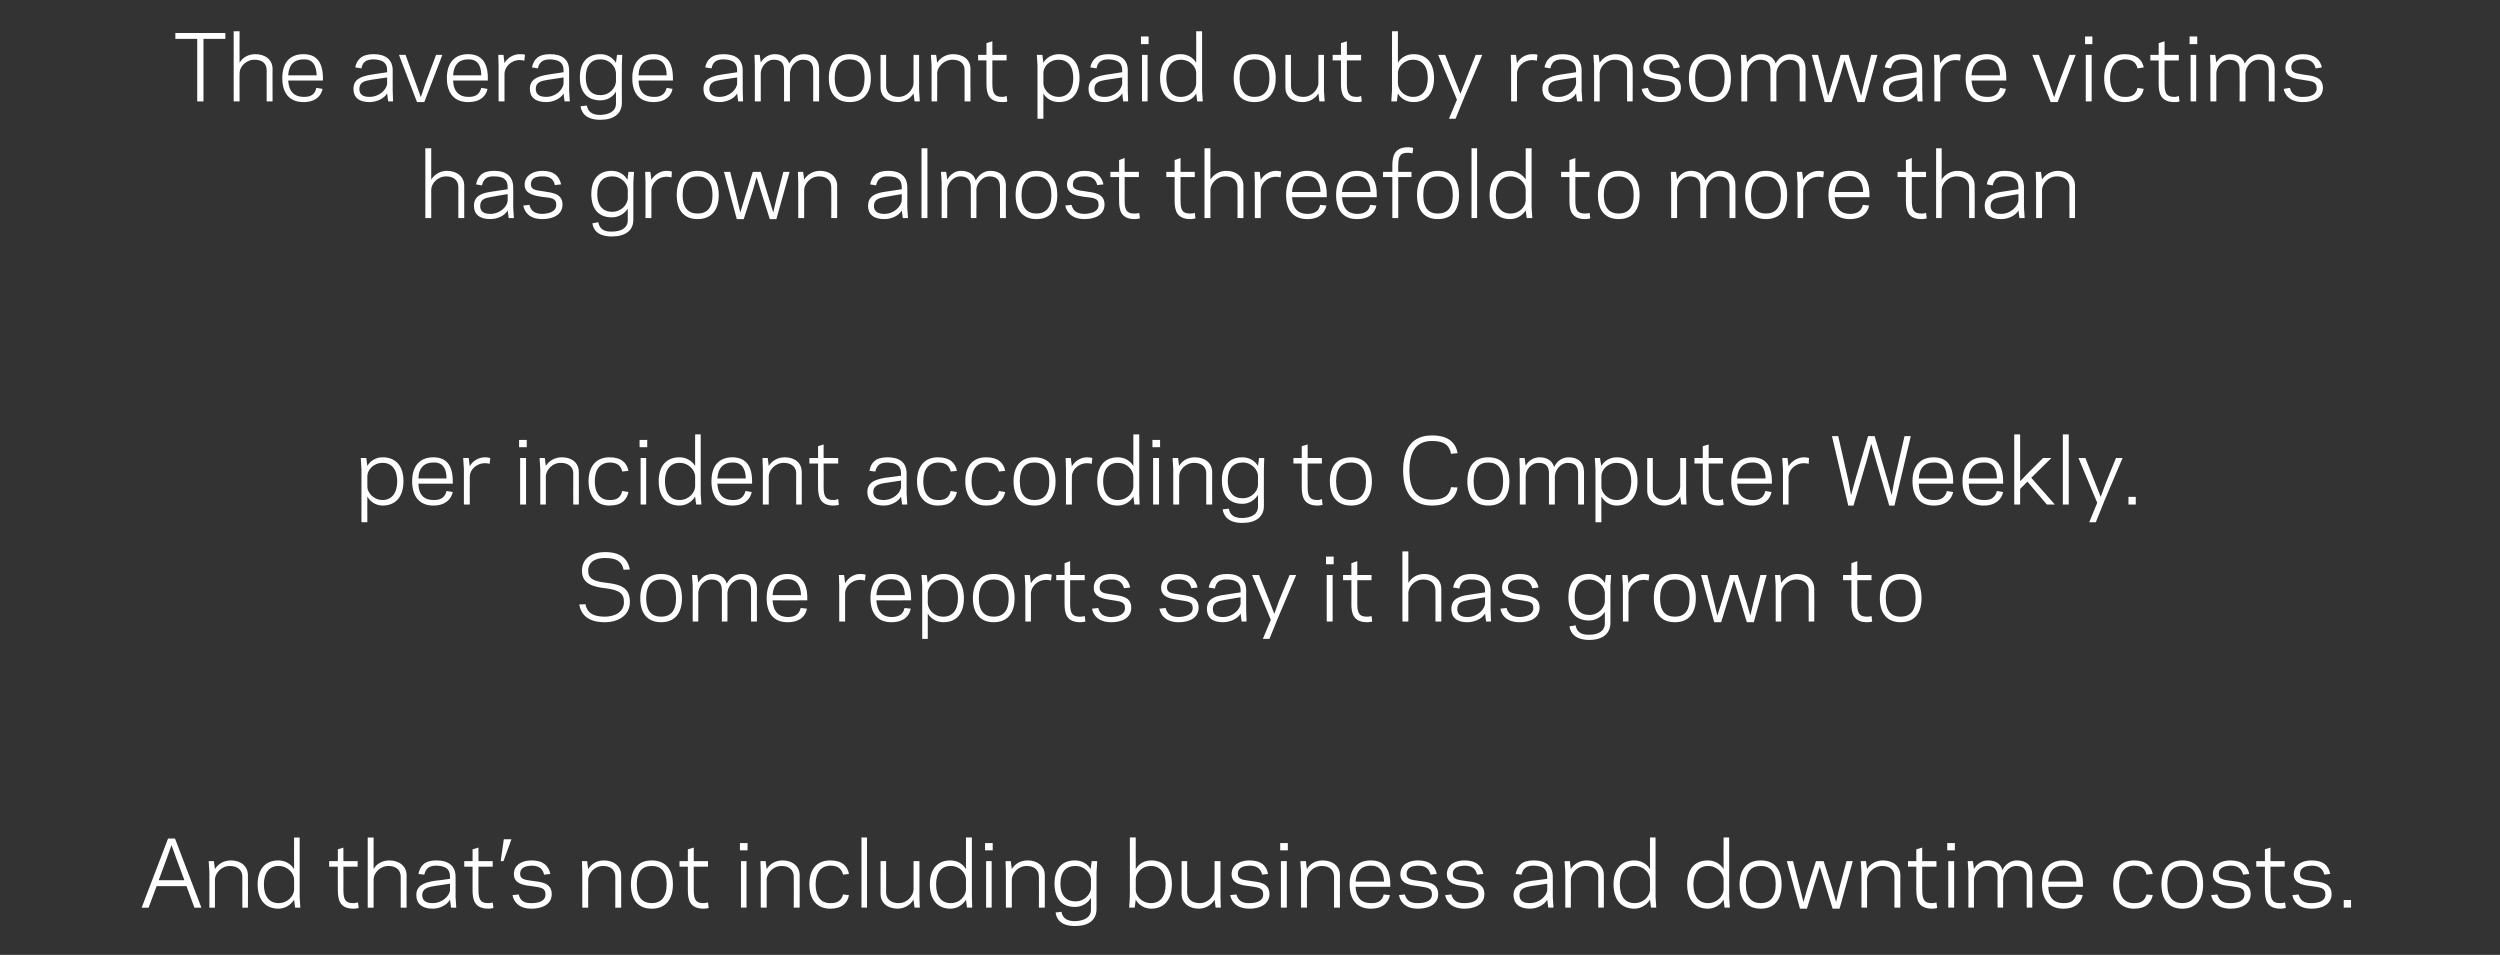 <?xml version="1.0" standalone="no"?><!DOCTYPE svg PUBLIC "-//W3C//DTD SVG 1.1//EN" "http://www.w3.org/Graphics/SVG/1.1/DTD/svg11.dtd"><svg xmlns="http://www.w3.org/2000/svg" version="1.1" width="720px" height="275px" viewBox="0 -9 720 275" style="top:-9px"><rect x="0" y="-9" width="720" height="275" fill="#333333" stroke="none"/><desc>The average amount paid out by ransomware victims has grown almost threefold to more than per incident according to C...</desc><defs/><g id="Polygon8308"><path d="m48.4 232.5l2 0l7.6 19.9l-2 0l-2.3-6.2l-8.6 0l-2.3 6.2l-2 0l7.6-19.9zm-.8 6.9l-1.9 5.1l7.4 0l-1.9-5.1l-1.8-5l-1.8 5zm14.3 1.9c.9-1.5 2.6-2.5 4.6-2.5c2.8 0 4.9 1.6 4.9 4.3c.04-.02 0 9.3 0 9.3l-1.6 0c0 0-.03-8.94 0-8.9c0-2-1.5-3.1-3.6-3.1c-2.5 0-4.2 2.1-4.3 3.8c.02-.01 0 8.2 0 8.2l-1.6 0l0-10.3l-.2-3.1l1.5 0c0 0 .32 2.31.3 2.3zm22.8-9.1l1.6 0l0 17.1l.2 3.1l-1.5 0c0 0-.34-2.28-.3-2.3c-.9 1.5-2.6 2.6-4.5 2.6c-3.8 0-6-2.6-6-7c0-4.4 2.2-6.9 6-6.9c1.9 0 3.6 1 4.5 2.5c-.04.01 0-9.1 0-9.1zm-4.5 18.9c2.7 0 4.4-2.1 4.5-3.8c0 0 0-3.1 0-3.1c-.1-1.7-1.8-3.8-4.5-3.8c-2.6 0-4.2 1.9-4.2 5.3c0 3.5 1.6 5.4 4.2 5.4zm14.6-12.1l2.5 0l0-3.4l1.6-.5l0 3.9l4.1 0l0 1.6l-4.1 0c0 0 .03 6.82 0 6.8c0 3.1.9 3.7 2.9 3.7c.6 0 1.1-.2 1.3-.2c0 0 .2 1.6.2 1.6c-.4.1-1 .2-1.5.2c-3.9 0-4.5-2.5-4.5-5.3c-.04.02 0-6.8 0-6.8l-2.5 0l0-1.6zm11.1-6.8l1.7 0c0 0-.04 9.11 0 9.1c.8-1.5 2.5-2.5 4.5-2.5c2.8 0 5 1.6 5 4.3c-.03-.02 0 9.3 0 9.3l-1.7 0c0 0 .01-8.94 0-8.9c0-2-1.4-3.1-3.5-3.1c-2.5 0-4.3 2.1-4.3 3.8c-.04-.01 0 8.2 0 8.2l-1.7 0l0-20.2zm19.1 12.5c.03.04 4.6-.6 4.6-.6c0 0 .02-.67 0-.7c0-2.3-1.5-3-3.9-3.1c-2.2 0-3.1.9-3.5 2.6c0 0-1.7-.2-1.7-.2c.5-2.3 1.7-3.9 5.2-3.9c3.5 0 5.5 1.6 5.5 4.7c.03.03 0 5.8 0 5.8l.2 3.1l-1.5 0c0 0-.28-2.28-.3-2.3c-.8 1.5-2.9 2.6-5 2.6c-3.1 0-4.7-1.5-4.7-3.9c0-2.7 2.1-3.6 5.1-4.1zm-.4 6.4c2.8 0 4.9-2.1 5-3.8c.02-.03 0-1.8 0-1.8c0 0-4.6.73-4.6.7c-1.9.3-3.4.8-3.4 2.6c0 1.6 1.1 2.3 3 2.3zm9.1-12.1l2.4 0l0-3.4l1.7-.5l0 3.9l4.1 0l0 1.6l-4.1 0c0 0-.03 6.82 0 6.8c0 3.1.9 3.7 2.9 3.7c.6 0 1-.2 1.2-.2c0 0 .2 1.6.2 1.6c-.3.1-.9.2-1.4.2c-4 0-4.6-2.5-4.6-5.3c.01.02 0-6.8 0-6.8l-2.4 0l0-1.6zm13.6-6.3l-2.3 6.3l-.8 0l.9-6.3l2.2 0zm9.8 15.9c0-2-1.5-2-4-2.4c-1.8-.2-5.1-.5-5.1-3.4c0-3 2.7-4 5.1-4c3.4 0 4.9 1.6 5.4 3.9c0 0-1.8.2-1.8.2c-.4-1.7-1.4-2.6-3.7-2.6c-1.4.1-3.2.4-3.2 2.4c0 1.6 1.5 1.7 3.6 2c2.3.3 5.5.5 5.5 3.8c0 3.1-3 4.2-5.8 4.2c-3.5 0-5.1-1.8-5.5-3.9c0 0 1.8-.2 1.8-.2c.3 1.5 1.3 2.6 3.7 2.5c1.9 0 4-.5 4-2.5zm12.3-7.3c.9-1.5 2.5-2.5 4.5-2.5c2.8 0 5 1.6 5 4.3c-.01-.02 0 9.3 0 9.3l-1.7 0c0 0 .02-8.94 0-8.9c0-2-1.4-3.1-3.5-3.1c-2.5 0-4.2 2.1-4.3 3.8c-.03-.01 0 8.2 0 8.2l-1.7 0l0-10.3l-.1-3.1l1.5 0c0 0 .27 2.31.3 2.3zm12.3 4.4c0-4.6 2.3-6.9 6-6.9c3.7 0 6.1 2.3 6.1 6.9c0 4.7-2.4 7-6.1 7c-3.7 0-6-2.3-6-7zm1.7 0c0 3.8 1.7 5.4 4.3 5.4c2.6 0 4.3-1.6 4.3-5.4c0-3.8-1.7-5.3-4.3-5.3c-2.6 0-4.3 1.5-4.3 5.3zm12.3-6.7l2.4 0l0-3.4l1.7-.5l0 3.9l4.1 0l0 1.6l-4.1 0c0 0-.01 6.82 0 6.8c0 3.1.9 3.7 2.9 3.7c.6 0 1-.2 1.2-.2c0 0 .2 1.6.2 1.6c-.3.1-.9.2-1.4.2c-4 0-4.6-2.5-4.6-5.3c.02.02 0-6.8 0-6.8l-2.4 0l0-1.6zm19.6-3.1l-2.2 0l0-2.1l2.2 0l0 2.1zm-1.9 3.1l1.6 0l0 13.4l-1.6 0l0-13.4zm7.4 2.3c.9-1.5 2.5-2.5 4.6-2.5c2.7 0 4.9 1.6 4.9 4.3c.01-.02 0 9.3 0 9.3l-1.7 0c0 0 .04-8.94 0-8.9c0-2-1.4-3.1-3.5-3.1c-2.5 0-4.2 2.1-4.3 3.8c-.01-.01 0 8.2 0 8.2l-1.7 0l0-10.3l-.1-3.1l1.5 0c0 0 .29 2.31.3 2.3zm18.3 9.8c2.2.1 3.3-.9 3.7-2.5c0 0 1.7.2 1.7.2c-.4 2.3-2 3.9-5.4 3.9c-3.8 0-6-2.6-6-7c0-4.4 2.2-6.9 6-6.9c3.4 0 5 1.6 5.4 3.9c0 0-1.7.2-1.7.2c-.4-1.7-1.5-2.6-3.7-2.6c-2.7.1-4.2 2-4.2 5.4c0 3.5 1.5 5.4 4.2 5.4zm9-18.9l1.6 0l0 20.2l-1.6 0l0-20.2zm15 17.9c-.9 1.5-2.6 2.6-4.6 2.6c-2.8 0-4.9-1.6-4.9-4.3c-.02-.02 0-9.4 0-9.4l1.6 0c0 0 .05 9 0 9c0 2 1.5 3.1 3.6 3.1c2.5 0 4.2-2.1 4.3-3.8c0-.03 0-8.3 0-8.3l1.7 0l0 10.3l.1 3.1l-1.5 0c0 0-.3-2.25-.3-2.3zm15.1-17.9l1.7 0l0 17.1l.1 3.1l-1.5 0c0 0-.29-2.28-.3-2.3c-.9 1.5-2.5 2.6-4.5 2.6c-3.7 0-5.9-2.6-5.9-7c0-4.4 2.2-6.9 5.9-6.9c2 0 3.6 1 4.5 2.5c.01.01 0-9.1 0-9.1zm-4.4 18.9c2.7 0 4.3-2.1 4.4-3.8c0 0 0-3.1 0-3.1c-.1-1.7-1.7-3.8-4.4-3.8c-2.7 0-4.2 1.9-4.2 5.3c0 3.5 1.5 5.4 4.2 5.4zm12.1-15.2l-2.2 0l0-2.1l2.2 0l0 2.1zm-1.9 3.1l1.6 0l0 13.4l-1.6 0l0-13.4zm7.4 2.3c.9-1.5 2.5-2.5 4.6-2.5c2.7 0 4.9 1.6 4.9 4.3c.01-.02 0 9.3 0 9.3l-1.7 0c0 0 .04-8.94 0-8.9c0-2-1.4-3.1-3.5-3.1c-2.5 0-4.2 2.1-4.3 3.8c-.01-.01 0 8.2 0 8.2l-1.7 0l0-10.3l-.1-3.1l1.5 0c0 0 .29 2.31.3 2.3zm22.8 11.7c0 0 0-3.4 0-3.4c-.9 1.5-2.6 2.6-4.6 2.6c-3.7 0-5.9-2.3-5.9-6.7c0-4.4 2.2-6.7 5.9-6.7c2 0 3.6 1 4.5 2.5c.03.04.3-2.3.3-2.3l1.6 0l-.2 3.2c0 0 0 10.62 0 10.6c0 3.2-2.3 4.9-6.2 4.9c-3.9 0-5.3-1.8-5.6-3.9c0 0 1.7-.2 1.7-.2c.3 1.6 1.3 2.7 3.9 2.7c2.5-.1 4.6-1 4.6-3.3zm-4.5-2.4c2.7 0 4.4-2.1 4.5-3.8c0 0 0-2.6 0-2.6c-.1-1.7-1.8-3.8-4.5-3.8c-2.6 0-4.3 1.6-4.3 5.1c0 3.4 1.7 5.1 4.3 5.1zm17.4-9.3c.8-1.5 2.5-2.5 4.4-2.5c3.8 0 6 2.5 6 6.9c0 4.4-2.2 7-6 7c-1.9 0-3.6-1.1-4.4-2.6c-.04.02-.3 2.3-.3 2.3l-1.6 0l.2-3.1l0-17.1l1.7 0c0 0-.04 9.11 0 9.1zm4.4-.9c-2.7 0-4.4 2.1-4.4 3.8c0 0 0 3.1 0 3.1c0 1.7 1.7 3.8 4.4 3.8c2.6 0 4.2-1.9 4.2-5.4c0-3.4-1.6-5.3-4.2-5.3zm18.3 9.7c-.9 1.5-2.5 2.6-4.6 2.6c-2.7 0-4.9-1.6-4.9-4.3c-.02-.02 0-9.4 0-9.4l1.6 0c0 0 .05 9 0 9c0 2 1.5 3.1 3.6 3.1c2.5 0 4.2-2.1 4.3-3.8c0-.03 0-8.3 0-8.3l1.7 0l0 10.3l.1 3.1l-1.5 0c0 0-.3-2.25-.3-2.3zm14-1.5c0-2-1.5-2-4-2.4c-1.8-.2-5.1-.5-5.1-3.4c0-3 2.8-4 5.1-4c3.5 0 5 1.6 5.4 3.9c0 0-1.7.2-1.7.2c-.4-1.7-1.5-2.6-3.7-2.6c-1.5.1-3.3.4-3.3 2.4c0 1.6 1.5 1.7 3.6 2c2.3.3 5.5.5 5.5 3.8c0 3.1-3 4.2-5.7 4.2c-3.6 0-5.2-1.8-5.6-3.9c0 0 1.8-.2 1.8-.2c.4 1.5 1.4 2.6 3.7 2.5c1.9 0 4-.5 4-2.5zm7.1-12.7l-2.2 0l0-2.1l2.2 0l0 2.1zm-2 3.1l1.7 0l0 13.4l-1.7 0l0-13.4zm7.5 2.3c.8-1.5 2.5-2.5 4.5-2.5c2.8 0 5 1.6 5 4.3c-.03-.02 0 9.3 0 9.3l-1.7 0c0 0 0-8.94 0-8.9c0-2-1.4-3.1-3.5-3.1c-2.5 0-4.3 2.1-4.3 3.8c-.05-.01 0 8.2 0 8.2l-1.7 0l0-10.3l-.2-3.1l1.6 0c0 0 .25 2.31.3 2.3zm24 4.4c.01 0 0 .7 0 .7c0 0-9.96-.02-10 0c.2 3.4 1.9 4.7 4.4 4.7c2.4.1 3.4-1 3.7-2.5c0 0 1.8.2 1.8.2c-.4 2.1-2 3.9-5.5 3.9c-3.8 0-6.1-2.3-6.1-7c0-4.6 2.3-6.9 6.1-6.9c3.9 0 5.6 2.5 5.6 6.9zm-10-.8c0 0 8.2 0 8.2 0c-.1-3-1.2-4.6-3.8-4.6c-2.5 0-4.2 1.4-4.4 4.6zm22 3.7c0-2-1.5-2-4-2.4c-1.9-.2-5.1-.5-5.1-3.4c0-3 2.7-4 5.1-4c3.4 0 4.9 1.6 5.4 3.9c0 0-1.8.2-1.8.2c-.4-1.7-1.4-2.6-3.7-2.6c-1.4.1-3.2.4-3.2 2.4c0 1.6 1.4 1.7 3.6 2c2.3.3 5.5.5 5.5 3.8c0 3.1-3 4.2-5.8 4.2c-3.5 0-5.1-1.8-5.5-3.9c0 0 1.7-.2 1.7-.2c.4 1.5 1.4 2.6 3.8 2.5c1.9 0 4-.5 4-2.5zm13.4 0c0-2-1.5-2-4-2.4c-1.9-.2-5.1-.5-5.1-3.4c0-3 2.7-4 5-4c3.5 0 5 1.6 5.5 3.9c0 0-1.8.2-1.8.2c-.4-1.7-1.4-2.6-3.7-2.6c-1.4.1-3.3.4-3.3 2.4c0 1.6 1.5 1.7 3.6 2c2.4.3 5.5.5 5.5 3.8c0 3.1-2.9 4.2-5.7 4.2c-3.5 0-5.2-1.8-5.6-3.9c0 0 1.8-.2 1.8-.2c.4 1.5 1.4 2.6 3.8 2.5c1.9 0 4-.5 4-2.5zm15.2-3.9c.02.04 4.6-.6 4.6-.6c0 0 .02-.67 0-.7c0-2.3-1.5-3-3.9-3.1c-2.2 0-3.1.9-3.5 2.6c0 0-1.7-.2-1.7-.2c.5-2.3 1.7-3.9 5.2-3.9c3.5 0 5.5 1.6 5.5 4.7c.03.03 0 5.8 0 5.8l.2 3.1l-1.5 0c0 0-.28-2.28-.3-2.3c-.8 1.5-2.9 2.6-5 2.6c-3.1 0-4.7-1.5-4.7-3.9c0-2.7 2.1-3.6 5.1-4.1zm-.4 6.4c2.8 0 4.9-2.1 5-3.8c.02-.03 0-1.8 0-1.8c0 0-4.6.73-4.6.7c-1.9.3-3.4.8-3.4 2.6c0 1.6 1.1 2.3 3 2.3zm11.8-9.8c.9-1.5 2.6-2.5 4.6-2.5c2.8 0 4.9 1.6 4.9 4.3c.05-.02 0 9.3 0 9.3l-1.6 0c0 0-.02-8.94 0-8.9c0-2-1.5-3.1-3.6-3.1c-2.5 0-4.2 2.1-4.3 3.8c.03-.01 0 8.2 0 8.2l-1.6 0l0-10.3l-.2-3.1l1.5 0c0 0 .33 2.31.3 2.3zm22.8-9.1l1.6 0l0 17.1l.2 3.1l-1.5 0c0 0-.33-2.28-.3-2.3c-.9 1.5-2.6 2.6-4.5 2.6c-3.8 0-6-2.6-6-7c0-4.4 2.2-6.9 6-6.9c1.9 0 3.6 1 4.5 2.5c-.03.01 0-9.1 0-9.1zm-4.5 18.9c2.8 0 4.4-2.1 4.5-3.8c0 0 0-3.1 0-3.1c-.1-1.7-1.7-3.8-4.5-3.8c-2.6 0-4.2 1.9-4.2 5.3c0 3.5 1.6 5.4 4.2 5.4zm25.7-18.9l1.6 0l0 17.1l.2 3.1l-1.5 0c0 0-.35-2.28-.3-2.3c-.9 1.5-2.6 2.6-4.5 2.6c-3.8 0-6-2.6-6-7c0-4.4 2.2-6.9 6-6.9c1.9 0 3.6 1 4.5 2.5c-.05.01 0-9.1 0-9.1zm-4.5 18.9c2.7 0 4.4-2.1 4.5-3.8c0 0 0-3.1 0-3.1c-.1-1.7-1.8-3.8-4.5-3.8c-2.6 0-4.2 1.9-4.2 5.3c0 3.5 1.6 5.4 4.2 5.4zm9.1-5.4c0-4.6 2.4-6.9 6.1-6.9c3.7 0 6 2.3 6 6.9c0 4.7-2.3 7-6 7c-3.7 0-6.1-2.3-6.1-7zm1.8 0c0 3.8 1.7 5.4 4.3 5.4c2.6 0 4.3-1.6 4.3-5.4c0-3.8-1.7-5.3-4.3-5.3c-2.6 0-4.3 1.5-4.3 5.3zm21.3-5.1l-1.1 3.6l-2.6 8.5l-2 0l-3.8-13.7l1.8 0l2 7.9l1 3.9l1.1-3.9l2.5-7.9l2.2 0l2.5 7.9l1.1 3.9l.9-3.9l2.1-7.9l1.8 0l-3.8 13.7l-2 0l-2.6-8.5l-1.1-3.6zm13.6.7c.9-1.5 2.6-2.5 4.6-2.5c2.8 0 5 1.6 5 4.3c-.04-.02 0 9.3 0 9.3l-1.7 0c0 0 0-8.94 0-8.9c0-2-1.4-3.1-3.5-3.1c-2.5 0-4.3 2.1-4.4 3.8c.05-.01 0 8.2 0 8.2l-1.6 0l0-10.3l-.2-3.1l1.5 0c0 0 .35 2.31.3 2.3zm11.8-2.3l2.4 0l0-3.4l1.7-.5l0 3.9l4.1 0l0 1.6l-4.1 0c0 0-.03 6.82 0 6.8c0 3.1.9 3.7 2.9 3.7c.6 0 1-.2 1.2-.2c0 0 .2 1.6.2 1.6c-.3.1-.9.2-1.4.2c-4 0-4.6-2.5-4.6-5.3c.01.02 0-6.8 0-6.8l-2.4 0l0-1.6zm13.5-3.1l-2.2 0l0-2.1l2.2 0l0 2.1zm-1.9 3.1l1.7 0l0 13.4l-1.7 0l0-13.4zm7.4 2.3c.8-1.5 2.3-2.5 4-2.5c2.2 0 3.7.9 4.2 2.8c1-2 2.6-2.8 4.2-2.8c2.7 0 4.4 1.5 4.4 4.3c.03-.02 0 9.3 0 9.3l-1.6 0c0 0-.04-8.94 0-8.9c0-2.1-1-3.1-3-3.1c-2.2 0-3.7 2.1-3.8 3.8c.02-.01 0 8.2 0 8.2l-1.6 0c0 0-.04-8.94 0-8.9c0-2.1-1-3.1-3-3.1c-2.2 0-3.7 2.1-3.8 3.8c.02-.01 0 8.2 0 8.2l-1.6 0l0-10.3l-.2-3.1l1.5 0c0 0 .32 2.26.3 2.3zm31.4 4.4c-.03 0 0 .7 0 .7c0 0-10-.02-10 0c.1 3.4 1.9 4.7 4.3 4.7c2.4.1 3.4-1 3.8-2.5c0 0 1.8.2 1.8.2c-.4 2.1-2 3.9-5.6 3.9c-3.7 0-6.1-2.3-6.1-7c0-4.6 2.4-6.9 6.1-6.9c3.9 0 5.7 2.5 5.7 6.9zm-10-.8c0 0 8.1 0 8.1 0c0-3-1.2-4.6-3.8-4.6c-2.4 0-4.1 1.4-4.3 4.6zm24.6 6.2c2.3.1 3.3-.9 3.7-2.5c0 0 1.8.2 1.8.2c-.5 2.3-2 3.9-5.4 3.9c-3.8 0-6-2.6-6-7c0-4.4 2.2-6.9 6-6.9c3.4 0 4.9 1.6 5.4 3.9c0 0-1.8.2-1.8.2c-.4-1.7-1.4-2.6-3.7-2.6c-2.6.1-4.2 2-4.2 5.4c0 3.5 1.6 5.4 4.2 5.4zm8-5.4c0-4.6 2.3-6.9 6-6.9c3.7 0 6 2.3 6 6.9c0 4.7-2.3 7-6 7c-3.7 0-6-2.3-6-7zm1.7 0c0 3.8 1.7 5.4 4.3 5.4c2.6 0 4.3-1.6 4.3-5.4c0-3.8-1.7-5.3-4.3-5.3c-2.6 0-4.3 1.5-4.3 5.3zm22.2 2.9c0-2-1.5-2-4-2.4c-1.9-.2-5.1-.5-5.1-3.4c0-3 2.7-4 5-4c3.5 0 5 1.6 5.5 3.9c0 0-1.8.2-1.8.2c-.4-1.7-1.4-2.6-3.7-2.6c-1.4.1-3.3.4-3.3 2.4c0 1.6 1.5 1.7 3.7 2c2.3.3 5.5.5 5.5 3.8c0 3.1-3 4.2-5.8 4.2c-3.5 0-5.2-1.8-5.6-3.9c0 0 1.8-.2 1.8-.2c.4 1.5 1.4 2.6 3.8 2.5c1.9 0 4-.5 4-2.5zm3.4-9.6l2.5 0l0-3.4l1.6-.5l0 3.9l4.1 0l0 1.6l-4.1 0c0 0 .03 6.82 0 6.8c0 3.1.9 3.7 2.9 3.7c.6 0 1.1-.2 1.3-.2c0 0 .2 1.6.2 1.6c-.4.1-1 .2-1.5.2c-3.9 0-4.5-2.5-4.5-5.3c-.03.02 0-6.8 0-6.8l-2.5 0l0-1.6zm19.9 9.6c0-2-1.5-2-4-2.4c-1.8-.2-5.1-.5-5.1-3.4c0-3 2.8-4 5.1-4c3.5 0 5 1.6 5.4 3.9c0 0-1.7.2-1.7.2c-.4-1.7-1.5-2.6-3.7-2.6c-1.5.1-3.3.4-3.3 2.4c0 1.6 1.5 1.7 3.6 2c2.3.3 5.5.5 5.5 3.8c0 3.1-3 4.2-5.7 4.2c-3.6 0-5.2-1.8-5.6-3.9c0 0 1.8-.2 1.8-.2c.4 1.5 1.4 2.6 3.7 2.5c1.9 0 4-.5 4-2.5zm7.4 3.8l-2.1 0l0-2.2l2.1 0l0 2.2z" stroke="none" fill="#fff"/></g><g id="Polygon8307"><path d="m166.8 165.1c0 0 1.8-.1 1.8-.1c.5 2.5 2.2 3.6 5.6 3.6c2.5 0 5.5-1.1 5.5-4.2c0-2.5-1.3-3.5-5.5-4c-3.3-.4-6.6-1.2-6.6-5c0-3.7 3-5.4 6.6-5.4c4.8 0 6.6 2.1 7.2 5c0 0-1.8.1-1.8.1c-.5-2.4-2-3.4-5.4-3.4c-1.7 0-4.8.5-4.8 3.7c0 1.9.9 2.9 4.9 3.4c4.5.5 7.1 1.4 7.1 5.6c0 4-3.6 5.8-7.2 5.8c-4.8 0-6.8-2.1-7.4-5.1zm17.6-1.8c0-4.7 2.3-7 6-7c3.7 0 6 2.3 6 7c0 4.6-2.3 6.9-6 6.9c-3.7 0-6-2.3-6-6.9zm1.7 0c0 3.8 1.7 5.3 4.3 5.3c2.6 0 4.3-1.5 4.3-5.3c0-3.8-1.7-5.4-4.3-5.4c-2.6 0-4.3 1.6-4.3 5.4zm15-4.5c.9-1.5 2.3-2.5 4-2.5c2.2 0 3.7 1 4.2 2.8c1-1.9 2.6-2.8 4.2-2.8c2.7 0 4.5 1.5 4.5 4.3c-.05.02 0 9.4 0 9.4l-1.7 0c0 0-.01-9 0-9c0-2.1-1-3.1-3-3.1c-2.2 0-3.7 2.1-3.8 3.8c.05.03 0 8.3 0 8.3l-1.6 0c0 0-.02-9 0-9c0-2.1-1-3.1-3-3.1c-2.2 0-3.7 2.1-3.8 3.8c.04.03 0 8.3 0 8.3l-1.6 0l0-10.3l-.2-3.1l1.5 0c0 0 .34 2.2.3 2.2zm31.4 4.4c-.01.05 0 .7 0 .7c0 0-9.98.03-10 0c.2 3.4 1.9 4.8 4.4 4.8c2.3 0 3.3-1 3.7-2.6c0 0 1.8.2 1.8.2c-.4 2.1-2 3.9-5.6 3.9c-3.7 0-6-2.3-6-6.9c0-4.7 2.3-7 6-7c3.9 0 5.7 2.6 5.7 6.9zm-10-.8c0 0 8.2 0 8.2 0c-.1-2.9-1.3-4.6-3.9-4.6c-2.4 0-4.1 1.4-4.3 4.6zm26.6-4.2c-.2 0-.7-.2-1.3-.2c-2.7 0-4.4 2.1-4.4 3.8c-.03.03 0 8.2 0 8.2l-1.7 0l0-10.3l-.1-3.1l1.5 0c0 0 .27 2.36.3 2.4c.8-1.5 2.4-2.7 4.4-2.7c.5 0 1.2.1 1.5.2c0 0-.2 1.7-.2 1.7zm13.3 5c0 .05 0 .7 0 .7c0 0-9.97.03-10 0c.2 3.4 1.9 4.8 4.4 4.8c2.3 0 3.4-1 3.7-2.6c0 0 1.8.2 1.8.2c-.4 2.1-2 3.9-5.6 3.9c-3.7 0-6-2.3-6-6.9c0-4.7 2.3-7 6-7c4 0 5.7 2.6 5.7 6.9zm-10-.8c0 0 8.2 0 8.2 0c-.1-2.9-1.3-4.6-3.9-4.6c-2.4 0-4.1 1.4-4.3 4.6zm14.8 12.6l-1.6 0l0-15.3l-.2-3.1l1.5 0c0 0 .32 2.28.3 2.3c.9-1.5 2.5-2.6 4.5-2.6c3.8 0 5.9 2.6 5.9 7c0 4.4-2.1 6.9-5.9 6.9c-2 0-3.6-1-4.5-2.5c.02-.01 0 7.3 0 7.3zm4.5-17.1c-2.8 0-4.4 2.1-4.5 3.8c0 0 0 3.1 0 3.1c.1 1.7 1.7 3.8 4.5 3.8c2.6 0 4.2-1.9 4.2-5.3c0-3.5-1.6-5.4-4.2-5.4zm8.5 5.4c0-4.7 2.3-7 6-7c3.7 0 6 2.3 6 7c0 4.6-2.3 6.9-6 6.9c-3.7 0-6-2.3-6-6.9zm1.7 0c0 3.8 1.7 5.3 4.3 5.3c2.6 0 4.3-1.5 4.3-5.3c0-3.8-1.7-5.4-4.3-5.4c-2.6 0-4.3 1.6-4.3 5.4zm20.8-5.1c-.2 0-.7-.2-1.3-.2c-2.8 0-4.4 2.1-4.5 3.8c.03.03 0 8.2 0 8.2l-1.6 0l0-10.3l-.2-3.1l1.5 0c0 0 .33 2.36.3 2.4c.8-1.5 2.5-2.7 4.5-2.7c.5 0 1.1.1 1.5.2c0 0-.2 1.7-.2 1.7zm1.5-1.6l2.4 0l0-3.4l1.6-.6l0 4l4.2 0l0 1.5l-4.2 0c0 0 .04 6.86 0 6.9c0 3 .9 3.6 2.9 3.6c.6 0 1.1-.1 1.3-.2c0 0 .2 1.6.2 1.6c-.4.1-1 .2-1.5.2c-3.9 0-4.5-2.5-4.5-5.2c-.03-.04 0-6.9 0-6.9l-2.4 0l0-1.5zm19.8 9.5c0-1.9-1.5-1.9-4-2.3c-1.8-.3-5-.6-5-3.5c0-2.9 2.7-4 5-4c3.5 0 5 1.6 5.5 3.9c0 0-1.8.2-1.8.2c-.4-1.6-1.5-2.6-3.7-2.5c-1.5 0-3.3.3-3.3 2.3c0 1.6 1.5 1.7 3.6 2c2.3.4 5.5.5 5.5 3.8c0 3.1-2.9 4.2-5.7 4.2c-3.6 0-5.2-1.8-5.6-3.9c0 0 1.8-.2 1.8-.2c.4 1.6 1.4 2.6 3.8 2.6c1.8-.1 3.9-.6 3.9-2.6zm19.5 0c0-1.9-1.5-1.9-4-2.3c-1.9-.3-5.1-.6-5.1-3.5c0-2.9 2.7-4 5-4c3.5 0 5 1.6 5.5 3.9c0 0-1.8.2-1.8.2c-.4-1.6-1.4-2.6-3.7-2.5c-1.4 0-3.3.3-3.3 2.3c0 1.6 1.5 1.7 3.6 2c2.4.4 5.5.5 5.5 3.8c0 3.1-2.9 4.2-5.7 4.2c-3.5 0-5.2-1.8-5.6-3.9c0 0 1.8-.2 1.8-.2c.4 1.6 1.4 2.6 3.8 2.6c1.9-.1 4-.6 4-2.6zm9.2-3.8c-.03-.01 4.6-.7 4.6-.7c0 0-.04-.63 0-.6c0-2.3-1.5-3.1-3.9-3.1c-2.3-.1-3.2.9-3.5 2.6c0 0-1.8-.3-1.8-.3c.5-2.3 1.8-3.9 5.3-3.9c3.4 0 5.5 1.6 5.5 4.8c-.03-.02 0 5.7 0 5.7l.1 3.2l-1.4 0c0 0-.34-2.34-.3-2.3c-.8 1.5-3 2.5-5.1 2.5c-3.1 0-4.6-1.4-4.6-3.8c0-2.8 2-3.7 5.1-4.1zm-.5 6.4c2.9 0 5-2.2 5.1-3.9c-.04.01 0-1.8 0-1.8c0 0-4.66.78-4.7.8c-1.8.3-3.3.7-3.3 2.6c0 1.6 1 2.3 2.9 2.3zm15.8.4l-2.4 5.9l-1.9 0l2.3-5.5l-5.4-12.9l2 0l2.9 7.3l1.5 3.9l1.4-3.9l3-7.3l1.9 0l-5.3 12.5zm16.1-15.6l-2.2 0l0-2.2l2.2 0l0 2.2zm-2 3.1l1.7 0l0 13.4l-1.7 0l0-13.4zm4.7 0l2.4 0l0-3.4l1.7-.6l0 4l4.1 0l0 1.5l-4.1 0c0 0 .01 6.86 0 6.9c0 3 .9 3.6 2.9 3.6c.6 0 1-.1 1.2-.2c0 0 .2 1.6.2 1.6c-.3.1-.9.2-1.4.2c-4 0-4.6-2.5-4.6-5.2c.04-.04 0-6.9 0-6.9l-2.4 0l0-1.5zm17.1-6.8l1.7 0c0 0 0 9.05 0 9.1c.9-1.5 2.5-2.6 4.6-2.6c2.7 0 4.9 1.6 4.9 4.3c.01.02 0 9.4 0 9.4l-1.7 0c0 0 .05-9 0-9c0-2-1.4-3.1-3.5-3.1c-2.5 0-4.2 2.1-4.3 3.8c0 .03 0 8.3 0 8.3l-1.7 0l0-20.2zm19.2 12.5c-.04-.01 4.6-.7 4.6-.7c0 0-.04-.63 0-.6c0-2.3-1.5-3.1-3.9-3.1c-2.3-.1-3.2.9-3.5 2.6c0 0-1.8-.3-1.8-.3c.5-2.3 1.8-3.9 5.3-3.9c3.4 0 5.5 1.6 5.5 4.8c-.03-.02 0 5.7 0 5.7l.1 3.2l-1.4 0c0 0-.34-2.34-.3-2.3c-.9 1.5-3 2.5-5.1 2.5c-3.1 0-4.6-1.4-4.6-3.8c0-2.8 2-3.7 5.1-4.1zm-.5 6.4c2.9 0 5-2.2 5.1-3.9c-.04.01 0-1.8 0-1.8c0 0-4.66.78-4.7.8c-1.8.3-3.3.7-3.3 2.6c0 1.6 1 2.3 2.9 2.3zm19-2.6c0-1.9-1.5-1.9-4-2.3c-1.8-.3-5-.6-5-3.5c0-2.9 2.7-4 5-4c3.5 0 5 1.6 5.5 3.9c0 0-1.8.2-1.8.2c-.4-1.6-1.5-2.6-3.7-2.5c-1.5 0-3.3.3-3.3 2.3c0 1.6 1.5 1.7 3.6 2c2.3.4 5.5.5 5.5 3.8c0 3.1-2.9 4.2-5.7 4.2c-3.6 0-5.2-1.8-5.6-3.9c0 0 1.8-.2 1.8-.2c.4 1.6 1.4 2.6 3.8 2.6c1.8-.1 3.9-.6 3.9-2.6zm20.6 4.4c0 0 0-3.3 0-3.3c-.9 1.4-2.6 2.5-4.5 2.5c-3.8 0-6-2.3-6-6.7c0-4.4 2.2-6.7 6-6.7c1.9 0 3.6 1.1 4.5 2.6c-.04-.02.3-2.3.3-2.3l1.5 0l-.2 3.1c0 0 .03 10.66 0 10.7c0 3.1-2.3 4.9-6.1 4.9c-3.9 0-5.4-1.9-5.7-3.9c0 0 1.8-.3 1.8-.3c.2 1.6 1.3 2.8 3.9 2.7c2.4 0 4.5-.9 4.5-3.3zm-4.5-2.4c2.7 0 4.4-2.1 4.5-3.8c0 0 0-2.6 0-2.6c-.1-1.7-1.8-3.8-4.5-3.8c-2.6 0-4.2 1.7-4.2 5.1c0 3.5 1.6 5.1 4.2 5.1zm17.1-9.9c-.2 0-.7-.2-1.3-.2c-2.8 0-4.4 2.1-4.5 3.8c.03.03 0 8.2 0 8.2l-1.6 0l0-10.3l-.2-3.1l1.5 0c0 0 .33 2.36.3 2.4c.8-1.5 2.5-2.7 4.5-2.7c.4 0 1.1.1 1.5.2c0 0-.2 1.7-.2 1.7zm1.5 5.1c0-4.7 2.3-7 6.1-7c3.7 0 6 2.3 6 7c0 4.6-2.3 6.9-6 6.9c-3.8 0-6.1-2.3-6.1-6.9zm1.8 0c0 3.8 1.6 5.3 4.3 5.3c2.6 0 4.2-1.5 4.2-5.3c0-3.8-1.6-5.4-4.2-5.4c-2.7 0-4.3 1.6-4.3 5.4zm21.3-5.2l-1.1 3.6l-2.6 8.5l-2 0l-3.8-13.6l1.8 0l2 7.9l.9 3.8l1.2-3.8l2.4-7.9l2.3 0l2.5 7.9l1.1 3.8l.9-3.8l2-7.9l1.8 0l-3.7 13.6l-2 0l-2.6-8.5l-1.1-3.6zm13.6.8c.9-1.5 2.6-2.6 4.6-2.6c2.8 0 4.9 1.6 4.9 4.3c.04.02 0 9.4 0 9.4l-1.6 0c0 0-.03-9 0-9c0-2-1.5-3.1-3.6-3.1c-2.5 0-4.2 2.1-4.3 3.8c.02.03 0 8.3 0 8.3l-1.6 0l0-10.3l-.2-3.1l1.5 0c0 0 .32 2.25.3 2.3zm17.8-2.3l2.4 0l0-3.4l1.7-.6l0 4l4.1 0l0 1.5l-4.1 0c0 0 .01 6.86 0 6.9c0 3 .9 3.6 2.9 3.6c.6 0 1-.1 1.2-.2c0 0 .2 1.6.2 1.6c-.3.1-.9.2-1.4.2c-4 0-4.6-2.5-4.6-5.2c.04-.04 0-6.9 0-6.9l-2.4 0l0-1.5zm10.6 6.7c0-4.7 2.3-7 6-7c3.7 0 6 2.3 6 7c0 4.6-2.3 6.9-6 6.9c-3.7 0-6-2.3-6-6.9zm1.7 0c0 3.8 1.7 5.3 4.3 5.3c2.6 0 4.3-1.5 4.3-5.3c0-3.8-1.7-5.4-4.3-5.4c-2.6 0-4.3 1.6-4.3 5.4z" stroke="none" fill="#fff"/></g><g id="Polygon8306"><path d="m105.8 141.4l-1.7 0l0-15.3l-.2-3.2l1.6 0c0 0 .25 2.32.3 2.3c.8-1.5 2.5-2.5 4.4-2.5c3.8 0 6 2.5 6 6.9c0 4.4-2.2 7-6 7c-1.9 0-3.6-1.1-4.4-2.6c-.05.03 0 7.4 0 7.4zm4.4-17.1c-2.7 0-4.4 2.1-4.4 3.8c0 0 0 3.1 0 3.1c0 1.6 1.7 3.8 4.4 3.8c2.6 0 4.2-2 4.2-5.4c0-3.4-1.6-5.3-4.2-5.3zm20.2 5.3c.04-.01 0 .7 0 .7c0 0-9.93-.03-9.9 0c.1 3.4 1.8 4.7 4.3 4.7c2.4.1 3.4-1 3.8-2.6c0 0 1.8.3 1.8.3c-.4 2-2.1 3.9-5.6 3.9c-3.7 0-6.1-2.3-6.1-7c0-4.6 2.4-6.9 6.1-6.9c3.9 0 5.6 2.5 5.6 6.9zm-9.9-.8c0 0 8.1 0 8.1 0c0-3-1.2-4.7-3.8-4.6c-2.5 0-4.2 1.4-4.3 4.6zm20.5-4.2c-.2-.1-.7-.2-1.3-.2c-2.7 0-4.4 2.1-4.4 3.8c-.04-.02 0 8.1 0 8.1l-1.7 0l0-10.3l-.2-3.1l1.6 0c0 0 .26 2.4.3 2.4c.7-1.4 2.4-2.6 4.4-2.6c.5 0 1.2.1 1.5.2c0 0-.2 1.7-.2 1.7zm10.7-4.8l-2.2 0l0-2.1l2.2 0l0 2.1zm-1.9 3.1l1.7 0l0 13.4l-1.7 0l0-13.4zm7.4 2.3c.9-1.5 2.6-2.5 4.6-2.5c2.8 0 4.9 1.5 4.9 4.3c.04-.03 0 9.3 0 9.3l-1.6 0c0 0-.03-8.96 0-9c0-1.9-1.5-3-3.6-3c-2.5 0-4.2 2.1-4.3 3.8c.02-.02 0 8.2 0 8.2l-1.6 0l0-10.3l-.2-3.1l1.5 0c0 0 .32 2.3.3 2.3zm18.3 9.8c2.3.1 3.3-.9 3.7-2.6c0 0 1.8.3 1.8.3c-.5 2.3-2 3.9-5.5 3.9c-3.7 0-6-2.6-6-7c0-4.4 2.3-6.9 6-6.9c3.5 0 5 1.6 5.5 3.9c0 0-1.8.2-1.8.2c-.4-1.7-1.4-2.6-3.7-2.6c-2.7.1-4.2 2-4.2 5.4c0 3.4 1.5 5.4 4.2 5.4zm10.9-15.2l-2.2 0l0-2.1l2.2 0l0 2.1zm-1.9 3.1l1.6 0l0 13.4l-1.6 0l0-13.4zm15.7-6.8l1.6 0l0 17.1l.2 3.1l-1.5 0c0 0-.34-2.29-.3-2.3c-.9 1.5-2.6 2.6-4.5 2.6c-3.8 0-6-2.6-6-7c0-4.4 2.2-6.9 6-6.9c1.9 0 3.6 1 4.5 2.5c-.04 0 0-9.1 0-9.1zm-4.5 18.9c2.7 0 4.4-2.1 4.5-3.8c0 0 0-3.1 0-3.1c-.1-1.7-1.8-3.8-4.5-3.8c-2.6 0-4.2 1.9-4.2 5.3c0 3.5 1.6 5.4 4.2 5.4zm20.9-5.4c-.01-.01 0 .7 0 .7c0 0-9.98-.03-10 0c.2 3.4 1.9 4.7 4.4 4.7c2.3.1 3.3-1 3.7-2.6c0 0 1.8.3 1.8.3c-.4 2-2 3.9-5.6 3.9c-3.7 0-6-2.3-6-7c0-4.6 2.3-6.9 6-6.9c3.9 0 5.7 2.5 5.7 6.9zm-10-.8c0 0 8.2 0 8.2 0c-.1-3-1.3-4.7-3.9-4.6c-2.4 0-4.1 1.4-4.3 4.6zm14.8-3.6c.9-1.5 2.6-2.5 4.6-2.5c2.8 0 4.9 1.5 4.9 4.3c.03-.03 0 9.3 0 9.3l-1.6 0c0 0-.04-8.96 0-9c0-1.9-1.5-3-3.6-3c-2.5 0-4.2 2.1-4.3 3.8c.01-.02 0 8.2 0 8.2l-1.7 0l0-10.3l-.1-3.1l1.5 0c0 0 .31 2.3.3 2.3zm11.7-2.3l2.5 0l0-3.4l1.6-.5l0 3.9l4.2 0l0 1.6l-4.2 0c0 0 .04 6.81 0 6.8c0 3.1.9 3.7 2.9 3.7c.6 0 1.1-.2 1.3-.3c0 0 .2 1.7.2 1.7c-.4.1-1 .2-1.5.2c-3.9 0-4.5-2.5-4.5-5.3c-.03.01 0-6.8 0-6.8l-2.5 0l0-1.6zm21.8 5.7c0 .03 4.6-.6 4.6-.6c0 0 0-.68 0-.7c0-2.3-1.5-3-3.9-3.1c-2.3 0-3.1.9-3.5 2.6c0 0-1.7-.2-1.7-.2c.4-2.3 1.7-3.9 5.2-3.9c3.5 0 5.5 1.5 5.5 4.7c.01.02 0 5.8 0 5.8l.2 3.1l-1.5 0c0 0-.3-2.29-.3-2.3c-.8 1.5-2.9 2.6-5 2.6c-3.2 0-4.7-1.5-4.7-3.9c0-2.7 2.1-3.6 5.1-4.1zm-.4 6.4c2.8 0 4.9-2.1 5-3.8c0-.04 0-1.8 0-1.8c0 0-4.62.72-4.6.7c-1.9.3-3.4.8-3.4 2.6c0 1.6 1.1 2.3 3 2.3zm15.6 0c2.3.1 3.3-.9 3.7-2.6c0 0 1.8.3 1.8.3c-.5 2.3-2 3.9-5.5 3.9c-3.7 0-6-2.6-6-7c0-4.4 2.3-6.9 6-6.9c3.5 0 5 1.6 5.5 3.9c0 0-1.8.2-1.8.2c-.4-1.7-1.4-2.6-3.7-2.6c-2.7.1-4.2 2-4.2 5.4c0 3.4 1.5 5.4 4.2 5.4zm13.9 0c2.3.1 3.3-.9 3.7-2.6c0 0 1.8.3 1.8.3c-.5 2.3-2 3.9-5.5 3.9c-3.8 0-6-2.6-6-7c0-4.4 2.2-6.9 6-6.9c3.5 0 5 1.6 5.5 3.9c0 0-1.8.2-1.8.2c-.4-1.7-1.4-2.6-3.7-2.6c-2.7.1-4.2 2-4.2 5.4c0 3.4 1.5 5.4 4.2 5.4zm7.9-5.4c0-4.6 2.3-6.9 6-6.9c3.8 0 6.1 2.3 6.1 6.9c0 4.7-2.3 7-6.1 7c-3.7 0-6-2.3-6-7zm1.8 0c0 3.8 1.6 5.4 4.2 5.4c2.7 0 4.3-1.6 4.3-5.4c0-3.8-1.6-5.4-4.3-5.4c-2.6 0-4.2 1.6-4.2 5.4zm20.7-5c-.2-.1-.7-.2-1.3-.2c-2.7 0-4.4 2.1-4.4 3.8c-.03-.02 0 8.1 0 8.1l-1.7 0l0-10.3l-.1-3.1l1.5 0c0 0 .27 2.4.3 2.4c.8-1.4 2.4-2.6 4.4-2.6c.5 0 1.2.1 1.5.2c0 0-.2 1.7-.2 1.7zm12-8.5l1.7 0l0 17.1l.1 3.1l-1.5 0c0 0-.31-2.29-.3-2.3c-.9 1.5-2.5 2.6-4.5 2.6c-3.7 0-5.9-2.6-5.9-7c0-4.4 2.2-6.9 5.9-6.9c2 0 3.6 1 4.5 2.5c-.01 0 0-9.1 0-9.1zm-4.5 18.9c2.8 0 4.4-2.1 4.5-3.8c0 0 0-3.1 0-3.1c-.1-1.7-1.7-3.8-4.5-3.8c-2.6 0-4.2 1.9-4.2 5.3c0 3.5 1.6 5.4 4.2 5.4zm12.2-15.2l-2.2 0l0-2.1l2.2 0l0 2.1zm-2 3.1l1.7 0l0 13.4l-1.7 0l0-13.4zm7.5 2.3c.8-1.5 2.5-2.5 4.5-2.5c2.8 0 5 1.5 5 4.3c-.02-.03 0 9.3 0 9.3l-1.7 0c0 0 .01-8.96 0-9c0-1.9-1.4-3-3.5-3c-2.5 0-4.3 2.1-4.3 3.8c-.04-.02 0 8.2 0 8.2l-1.7 0l0-10.3l-.2-3.1l1.6 0c0 0 .26 2.3.3 2.3zm22.7 11.7c0 0 0-3.4 0-3.4c-.9 1.5-2.5 2.6-4.5 2.6c-3.7 0-5.9-2.3-5.9-6.7c0-4.4 2.2-6.7 5.9-6.7c2 0 3.6 1 4.5 2.5c.01.02.3-2.3.3-2.3l1.5 0l-.1 3.2c0 0-.03 10.61 0 10.6c0 3.2-2.4 4.9-6.2 4.9c-3.9 0-5.3-1.8-5.7-3.9c0 0 1.8-.2 1.8-.2c.3 1.6 1.3 2.7 3.9 2.7c2.5-.1 4.5-1 4.5-3.3zm-4.4-2.4c2.7 0 4.4-2.2 4.4-3.8c0 0 0-2.6 0-2.6c0-1.7-1.7-3.9-4.4-3.9c-2.7 0-4.3 1.7-4.3 5.2c0 3.4 1.6 5.1 4.3 5.1zm14.6-11.6l2.4 0l0-3.4l1.7-.5l0 3.9l4.1 0l0 1.6l-4.1 0c0 0-.03 6.81 0 6.8c0 3.1.9 3.7 2.9 3.7c.6 0 1-.2 1.2-.3c0 0 .2 1.7.2 1.7c-.3.1-.9.2-1.4.2c-4 0-4.6-2.5-4.6-5.3c0 .01 0-6.8 0-6.8l-2.4 0l0-1.6zm10.5 6.7c0-4.6 2.4-6.9 6.1-6.9c3.7 0 6 2.3 6 6.9c0 4.7-2.3 7-6 7c-3.7 0-6.1-2.3-6.1-7zm1.8 0c0 3.8 1.6 5.4 4.3 5.4c2.6 0 4.3-1.6 4.3-5.4c0-3.8-1.7-5.4-4.3-5.4c-2.7 0-4.3 1.6-4.3 5.4zm27.6 5.3c3.4 0 5-1.1 5.5-3.6c0 0 1.9.1 1.9.1c-.6 3-2.6 5.2-7.4 5.2c-5.8 0-8.3-4-8.3-10.1c0-6.2 2.5-10.1 8.3-10.1c4.8 0 6.8 2.1 7.4 5.1c0 0-1.9.2-1.9.2c-.5-2.6-2.1-3.7-5.5-3.7c-5.1 0-6.5 3.9-6.5 8.5c0 4.5 1.4 8.4 6.5 8.4zm10.2-5.3c0-4.6 2.3-6.9 6-6.9c3.8 0 6.1 2.3 6.1 6.9c0 4.7-2.3 7-6.1 7c-3.7 0-6-2.3-6-7zm1.8 0c0 3.8 1.6 5.4 4.2 5.4c2.7 0 4.3-1.6 4.3-5.4c0-3.8-1.6-5.4-4.3-5.4c-2.6 0-4.2 1.6-4.2 5.4zm15-4.5c.8-1.4 2.2-2.4 4-2.4c2.1 0 3.6.9 4.2 2.8c.9-2 2.6-2.8 4.2-2.8c2.7 0 4.4 1.5 4.4 4.3c-.02-.03 0 9.3 0 9.3l-1.7 0c0 0 .01-8.96 0-9c0-2.1-1-3-3-3c-2.1 0-3.6 2.1-3.7 3.8c-.03-.02 0 8.2 0 8.2l-1.7 0c0 0 .01-8.96 0-9c0-2.1-1-3-3-3c-2.2 0-3.7 2.1-3.7 3.8c-.03-.02 0 8.2 0 8.2l-1.7 0l0-10.3l-.1-3.1l1.5 0c0 0 .27 2.25.3 2.2zm21.8 16.3l-1.7 0l0-15.3l-.2-3.2l1.5 0c0 0 .35 2.32.4 2.3c.8-1.5 2.5-2.5 4.4-2.5c3.8 0 6 2.5 6 6.9c0 4.4-2.2 7-6 7c-1.9 0-3.6-1.1-4.4-2.6c-.05.03 0 7.4 0 7.4zm4.4-17.1c-2.7 0-4.4 2.1-4.4 3.8c0 0 0 3.1 0 3.1c0 1.6 1.7 3.8 4.4 3.8c2.6 0 4.2-2 4.2-5.4c0-3.4-1.6-5.3-4.2-5.3zm18.3 9.7c-.9 1.5-2.6 2.6-4.6 2.6c-2.8 0-4.9-1.6-4.9-4.3c-.02-.03 0-9.4 0-9.4l1.6 0c0 0 .04 8.99 0 9c0 2 1.5 3.1 3.6 3.1c2.5 0 4.2-2.2 4.3-3.8c-.01-.04 0-8.3 0-8.3l1.7 0l0 10.3l.1 3.1l-1.5 0c0 0-.31-2.27-.3-2.3zm4.1-11.1l2.4 0l0-3.4l1.7-.5l0 3.9l4.1 0l0 1.6l-4.1 0c0 0 0 6.81 0 6.8c0 3.1.9 3.7 2.9 3.7c.6 0 1-.2 1.2-.3c0 0 .2 1.7.2 1.7c-.3.1-.9.2-1.4.2c-4 0-4.6-2.5-4.6-5.3c.03.01 0-6.8 0-6.8l-2.4 0l0-1.6zm22.3 6.7c0-.01 0 .7 0 .7c0 0-9.97-.03-10 0c.2 3.4 1.9 4.7 4.4 4.7c2.3.1 3.4-1 3.7-2.6c0 0 1.8.3 1.8.3c-.4 2-2 3.9-5.6 3.9c-3.7 0-6-2.3-6-7c0-4.6 2.3-6.9 6-6.9c4 0 5.7 2.5 5.7 6.9zm-10-.8c0 0 8.2 0 8.2 0c-.1-3-1.3-4.7-3.9-4.6c-2.4 0-4.1 1.4-4.3 4.6zm20.6-4.2c-.2-.1-.7-.2-1.3-.2c-2.8 0-4.4 2.1-4.5 3.8c.02-.02 0 8.1 0 8.1l-1.6 0l0-10.3l-.2-3.1l1.5 0c0 0 .32 2.4.3 2.4c.8-1.4 2.5-2.6 4.5-2.6c.4 0 1.1.1 1.4.2c0 0-.1 1.7-.1 1.7zm17.1-8l1.9 0l3.7 12.7l1.2 4.3l.8-4.3l2.9-12.7l1.8 0l-4.7 20l-1.5 0l-3.8-12.9l-1.4-4.9l-1.3 4.9l-3.8 12.9l-1.5 0l-4.7-20l1.8 0l2.9 12.7l.8 4.3l1.2-4.3l3.7-12.7zm24.5 13c.05-.01 0 .7 0 .7c0 0-9.92-.03-9.9 0c.1 3.4 1.8 4.7 4.3 4.7c2.4.1 3.4-1 3.8-2.6c0 0 1.8.3 1.8.3c-.4 2-2 3.9-5.6 3.9c-3.7 0-6.1-2.3-6.1-7c0-4.6 2.4-6.9 6.1-6.9c3.9 0 5.6 2.5 5.6 6.9zm-9.9-.8c0 0 8.1 0 8.1 0c0-3-1.2-4.7-3.8-4.6c-2.5 0-4.1 1.4-4.3 4.6zm24.3.8c.03-.01 0 .7 0 .7c0 0-9.94-.03-9.9 0c.1 3.4 1.8 4.7 4.3 4.7c2.4.1 3.4-1 3.8-2.6c0 0 1.8.3 1.8.3c-.4 2-2.1 3.9-5.6 3.9c-3.8 0-6.1-2.3-6.1-7c0-4.6 2.3-6.9 6.1-6.9c3.9 0 5.6 2.5 5.6 6.9zm-9.9-.8c0 0 8.1 0 8.1 0c0-3-1.2-4.7-3.8-4.6c-2.5 0-4.2 1.4-4.3 4.6zm13.1 7.5l0-20.2l1.7 0l0 13.5l2.5-2.6l4.1-4.1l2.4 0l-5.8 5.7l6.8 7.7l-2.3 0l-5.6-6.6l-2.1 2.1l0 4.5l-1.7 0zm14-20.2l1.7 0l0 20.2l-1.7 0l0-20.2zm11.9 19.3l-2.4 6l-1.9 0l2.3-5.6l-5.4-12.9l2 0l2.9 7.4l1.5 3.8l1.4-3.8l3-7.4l1.9 0l-5.3 12.5zm9.1.9l-2.1 0l0-2.2l2.1 0l0 2.2z" stroke="none" fill="#fff"/></g><g id="Polygon8305"><path d="m122.5 33.7l1.7 0c0 0-.03 9.04 0 9c.9-1.4 2.5-2.5 4.5-2.5c2.8 0 5 1.6 5 4.3c-.02.01 0 9.3 0 9.3l-1.7 0c0 0 .02-8.91 0-8.9c0-2-1.4-3.1-3.5-3.1c-2.5 0-4.3 2.1-4.3 3.8c-.03.02 0 8.2 0 8.2l-1.7 0l0-20.1zm19.1 12.5c.03-.02 4.6-.7 4.6-.7c0 0 .03-.64 0-.6c0-2.4-1.5-3.1-3.9-3.1c-2.2-.1-3.1.9-3.5 2.6c0 0-1.7-.3-1.7-.3c.5-2.3 1.7-3.9 5.2-3.9c3.5 0 5.5 1.6 5.5 4.8c.04-.04 0 5.7 0 5.7l.2 3.1l-1.5 0c0 0-.27-2.25-.3-2.2c-.8 1.5-2.9 2.5-5 2.5c-3.1 0-4.7-1.4-4.7-3.8c0-2.8 2.1-3.7 5.1-4.1zm-.4 6.4c2.9 0 5-2.2 5-3.9c.03 0 0-1.8 0-1.8c0 0-4.59.76-4.6.8c-1.9.3-3.3.7-3.3 2.6c0 1.6 1 2.3 2.9 2.3zm19-2.6c0-2-1.5-2-4-2.3c-1.8-.3-5.1-.6-5.1-3.5c0-2.9 2.8-4 5.1-4c3.4 0 4.9 1.6 5.4 3.9c0 0-1.8.2-1.8.2c-.3-1.6-1.4-2.6-3.7-2.5c-1.4 0-3.2.3-3.2 2.3c0 1.6 1.5 1.7 3.6 2c2.3.4 5.5.5 5.5 3.8c0 3.1-3 4.2-5.8 4.2c-3.5 0-5.1-1.8-5.5-3.9c0 0 1.8-.2 1.8-.2c.3 1.6 1.4 2.6 3.7 2.6c1.9-.1 4-.6 4-2.6zm20.6 4.4c0 0 0-3.3 0-3.3c-.9 1.4-2.6 2.5-4.6 2.5c-3.7 0-5.9-2.3-5.9-6.7c0-4.4 2.2-6.7 5.9-6.7c2 0 3.7 1.1 4.5 2.6c.03-.03.3-2.3.3-2.3l1.6 0l-.2 3.1c0 0 0 10.65 0 10.7c0 3.1-2.3 4.8-6.2 4.8c-3.9 0-5.3-1.8-5.6-3.8c0 0 1.7-.3 1.7-.3c.3 1.6 1.3 2.8 3.9 2.7c2.5 0 4.6-.9 4.6-3.3zm-4.5-2.4c2.7 0 4.4-2.1 4.5-3.8c0 0 0-2.6 0-2.6c-.1-1.7-1.8-3.8-4.5-3.8c-2.6 0-4.3 1.6-4.3 5.1c0 3.4 1.7 5.1 4.3 5.1zm17.1-9.9c-.2 0-.7-.2-1.4-.2c-2.7 0-4.3 2.1-4.4 3.8c0 .02 0 8.1 0 8.1l-1.7 0l0-10.2l-.1-3.1l1.5 0c0 0 .3 2.34.3 2.3c.8-1.4 2.5-2.6 4.4-2.6c.5 0 1.2.1 1.5.2c0 0-.1 1.7-.1 1.7zm1.5 5.1c0-4.7 2.3-7 6-7c3.7 0 6.1 2.3 6.1 7c0 4.6-2.4 6.9-6.1 6.9c-3.7 0-6-2.3-6-6.9zm1.7 0c0 3.7 1.7 5.3 4.3 5.3c2.7 0 4.3-1.6 4.3-5.3c0-3.8-1.6-5.4-4.3-5.4c-2.6 0-4.3 1.6-4.3 5.4zm21.3-5.2l-1 3.6l-2.7 8.5l-2 0l-3.7-13.6l1.8 0l2 7.8l.9 3.9l1.2-3.9l2.4-7.8l2.3 0l2.4 7.8l1.2 3.9l.9-3.9l2-7.8l1.8 0l-3.8 13.6l-1.9 0l-2.7-8.5l-1.1-3.6zm13.7.7c.9-1.4 2.5-2.5 4.6-2.5c2.7 0 4.9 1.6 4.9 4.3c.01.01 0 9.3 0 9.3l-1.7 0c0 0 .05-8.91 0-8.9c0-2-1.4-3.1-3.5-3.1c-2.5 0-4.2 2.1-4.3 3.8c0 .02 0 8.2 0 8.2l-1.7 0l0-10.2l-.1-3.1l1.5 0c0 0 .3 2.24.3 2.2zm23.5 3.5c.02-.02 4.6-.7 4.6-.7c0 0 .01-.64 0-.6c0-2.4-1.5-3.1-3.9-3.1c-2.2-.1-3.1.9-3.5 2.6c0 0-1.7-.3-1.7-.3c.5-2.3 1.7-3.9 5.2-3.9c3.5 0 5.5 1.6 5.5 4.8c.03-.04 0 5.7 0 5.7l.2 3.1l-1.5 0c0 0-.29-2.25-.3-2.2c-.8 1.5-2.9 2.5-5 2.5c-3.1 0-4.7-1.4-4.7-3.8c0-2.8 2.1-3.7 5.1-4.1zm-.4 6.4c2.8 0 4.9-2.2 5-3.9c.01 0 0-1.8 0-1.8c0 0-4.6.76-4.6.8c-1.9.3-3.4.7-3.4 2.6c0 1.6 1.1 2.3 3 2.3zm10.7-18.9l1.7 0l0 20.1l-1.7 0l0-20.1zm7.4 9c.9-1.5 2.3-2.5 4-2.5c2.2 0 3.7 1 4.2 2.8c1-1.9 2.6-2.8 4.2-2.8c2.7 0 4.5 1.5 4.5 4.3c-.05.01 0 9.3 0 9.3l-1.7 0c0 0-.02-8.91 0-8.9c0-2.1-1-3.1-3-3.1c-2.2 0-3.7 2.1-3.8 3.8c.05.02 0 8.2 0 8.2l-1.6 0c0 0-.02-8.91 0-8.9c0-2.1-1-3.1-3-3.1c-2.2 0-3.7 2.1-3.8 3.8c.04.02 0 8.2 0 8.2l-1.6 0l0-10.2l-.2-3.1l1.5 0c0 0 .34 2.19.3 2.2zm19.7 4.5c0-4.7 2.3-7 6-7c3.7 0 6 2.3 6 7c0 4.6-2.3 6.9-6 6.9c-3.7 0-6-2.3-6-6.9zm1.7 0c0 3.7 1.7 5.3 4.3 5.3c2.6 0 4.3-1.6 4.3-5.3c0-3.8-1.7-5.4-4.3-5.4c-2.6 0-4.3 1.6-4.3 5.4zm22.2 2.8c0-2-1.5-2-4-2.3c-1.9-.3-5.1-.6-5.1-3.5c0-2.9 2.7-4 5-4c3.5 0 5 1.6 5.5 3.9c0 0-1.8.2-1.8.2c-.4-1.6-1.4-2.6-3.7-2.5c-1.4 0-3.3.3-3.3 2.3c0 1.6 1.5 1.7 3.6 2c2.4.4 5.5.5 5.5 3.8c0 3.1-2.9 4.2-5.7 4.2c-3.5 0-5.2-1.8-5.6-3.9c0 0 1.8-.2 1.8-.2c.4 1.6 1.4 2.6 3.8 2.6c1.9-.1 4-.6 4-2.6zm3.4-9.5l2.5 0l0-3.4l1.6-.6l0 4l4.1 0l0 1.5l-4.1 0c0 0 .03 6.85 0 6.9c0 3 .9 3.6 2.9 3.6c.6 0 1.1-.1 1.3-.2c0 0 .2 1.6.2 1.6c-.4.1-1 .2-1.5.2c-3.9 0-4.5-2.5-4.5-5.2c-.04-.05 0-6.9 0-6.9l-2.5 0l0-1.5zm16.1 0l2.4 0l0-3.4l1.7-.6l0 4l4.1 0l0 1.5l-4.1 0c0 0-.04 6.85 0 6.9c0 3 .8 3.6 2.9 3.6c.6 0 1-.1 1.2-.2c0 0 .2 1.6.2 1.6c-.4.1-1 .2-1.4.2c-4 0-4.6-2.5-4.6-5.2c-.01-.05 0-6.9 0-6.9l-2.4 0l0-1.5zm11-6.8l1.7 0c0 0-.01 9.04 0 9c.9-1.4 2.5-2.5 4.6-2.5c2.7 0 4.9 1.6 4.9 4.3c0 .01 0 9.3 0 9.3l-1.7 0c0 0 .04-8.91 0-8.9c0-2-1.4-3.1-3.5-3.1c-2.5 0-4.2 2.1-4.3 3.8c-.01.02 0 8.2 0 8.2l-1.7 0l0-20.1zm21.9 8.4c-.2 0-.6-.2-1.3-.2c-2.7 0-4.3 2.1-4.4 3.8c-.02.02 0 8.1 0 8.1l-1.7 0l0-10.2l-.1-3.1l1.5 0c0 0 .28 2.34.3 2.3c.8-1.4 2.5-2.6 4.4-2.6c.5 0 1.2.1 1.5.2c0 0-.2 1.7-.2 1.7zm13.3 5c.01.03 0 .7 0 .7c0 0-9.96.02-10 0c.2 3.4 1.9 4.8 4.4 4.8c2.4 0 3.4-1 3.7-2.6c0 0 1.8.2 1.8.2c-.4 2.1-2 3.9-5.5 3.9c-3.8 0-6.1-2.3-6.1-6.9c0-4.7 2.3-7 6.1-7c3.9 0 5.6 2.5 5.6 6.9zm-10-.8c0 0 8.2 0 8.2 0c-.1-2.9-1.2-4.6-3.8-4.6c-2.5 0-4.2 1.4-4.4 4.6zm24.4.8c0 .03 0 .7 0 .7c0 0-9.97.02-10 0c.2 3.4 1.9 4.8 4.4 4.8c2.3 0 3.4-1 3.7-2.6c0 0 1.8.2 1.8.2c-.4 2.1-2 3.9-5.6 3.9c-3.7 0-6-2.3-6-6.9c0-4.7 2.3-7 6-7c4 0 5.7 2.5 5.7 6.9zm-10-.8c0 0 8.2 0 8.2 0c-.1-2.9-1.3-4.6-3.9-4.6c-2.4 0-4.1 1.4-4.3 4.6zm11.8-5.8l2.7 0c0 0-.01-1.85 0-1.8c0-2.8.6-5.3 4.6-5.3c.4 0 1 .1 1.4.2c0 0-.2 1.6-.2 1.6c-.2-.1-.6-.2-1.2-.2c-2.1 0-2.9.6-2.9 3.7c-.04-.05 0 1.8 0 1.8l3.8 0l0 1.5l-3.8 0l0 11.8l-1.7 0l0-11.8l-2.7 0l0-1.5zm9.8 6.7c0-4.7 2.3-7 6-7c3.8 0 6.1 2.3 6.1 7c0 4.6-2.3 6.9-6.1 6.9c-3.7 0-6-2.3-6-6.9zm1.8 0c0 3.7 1.6 5.3 4.2 5.3c2.7 0 4.3-1.6 4.3-5.3c0-3.8-1.6-5.4-4.3-5.4c-2.6 0-4.2 1.6-4.2 5.4zm13.9-13.5l1.6 0l0 20.1l-1.6 0l0-20.1zm15.6 0l1.7 0l0 17l.2 3.1l-1.6 0c0 0-.27-2.25-.3-2.2c-.9 1.4-2.5 2.5-4.5 2.5c-3.7 0-5.9-2.5-5.9-6.9c0-4.4 2.2-7 5.9-7c2 0 3.6 1.1 4.5 2.5c.03.04 0-9 0-9zm-4.4 18.8c2.7 0 4.4-2.1 4.4-3.8c0 0 0-3.1 0-3.1c0-1.7-1.7-3.8-4.4-3.8c-2.6 0-4.2 1.9-4.2 5.4c0 3.4 1.6 5.3 4.2 5.3zm14.6-12l2.4 0l0-3.4l1.7-.6l0 4l4.1 0l0 1.5l-4.1 0c0 0-.01 6.85 0 6.9c0 3 .9 3.6 2.9 3.6c.6 0 1-.1 1.2-.2c0 0 .2 1.6.2 1.6c-.3.1-.9.2-1.4.2c-4 0-4.6-2.5-4.6-5.2c.03-.05 0-6.9 0-6.9l-2.4 0l0-1.5zm10.6 6.7c0-4.7 2.3-7 6-7c3.7 0 6 2.3 6 7c0 4.6-2.3 6.9-6 6.9c-3.7 0-6-2.3-6-6.9zm1.7 0c0 3.7 1.7 5.3 4.3 5.3c2.6 0 4.3-1.6 4.3-5.3c0-3.8-1.7-5.4-4.3-5.4c-2.6 0-4.3 1.6-4.3 5.4zm21.1-4.5c.8-1.5 2.2-2.5 4-2.5c2.1 0 3.6 1 4.2 2.8c.9-1.9 2.6-2.8 4.2-2.8c2.7 0 4.4 1.5 4.4 4.3c-.02.01 0 9.3 0 9.3l-1.7 0c0 0 .02-8.91 0-8.9c0-2.1-1-3.1-3-3.1c-2.1 0-3.6 2.1-3.7 3.8c-.02.02 0 8.2 0 8.2l-1.7 0c0 0 .01-8.91 0-8.9c0-2.1-.9-3.1-3-3.1c-2.2 0-3.7 2.1-3.7 3.8c-.03.02 0 8.2 0 8.2l-1.7 0l0-10.2l-.1-3.1l1.5 0c0 0 .27 2.19.3 2.2zm19.6 4.5c0-4.7 2.3-7 6-7c3.7 0 6.1 2.3 6.1 7c0 4.6-2.4 6.9-6.1 6.9c-3.7 0-6-2.3-6-6.9zm1.7 0c0 3.7 1.7 5.3 4.3 5.3c2.6 0 4.3-1.6 4.3-5.3c0-3.8-1.7-5.4-4.3-5.4c-2.6 0-4.3 1.6-4.3 5.4zm20.8-5.1c-.2 0-.7-.2-1.3-.2c-2.7 0-4.4 2.1-4.5 3.8c.05.02 0 8.1 0 8.1l-1.6 0l0-10.2l-.2-3.1l1.5 0c0 0 .35 2.34.3 2.3c.8-1.4 2.5-2.6 4.5-2.6c.5 0 1.2.1 1.5.2c0 0-.2 1.7-.2 1.7zm13.3 5c-.02.03 0 .7 0 .7c0 0-9.99.02-10 0c.2 3.4 1.9 4.8 4.4 4.8c2.3 0 3.3-1 3.7-2.6c0 0 1.8.2 1.8.2c-.4 2.1-2 3.9-5.6 3.9c-3.7 0-6.1-2.3-6.1-6.9c0-4.7 2.4-7 6.1-7c3.9 0 5.7 2.5 5.7 6.9zm-10-.8c0 0 8.2 0 8.2 0c-.1-2.9-1.3-4.6-3.9-4.6c-2.4 0-4.1 1.4-4.3 4.6zm18.1-5.8l2.4 0l0-3.4l1.7-.6l0 4l4.1 0l0 1.5l-4.1 0c0 0 0 6.85 0 6.9c0 3 .9 3.6 2.9 3.6c.6 0 1-.1 1.2-.2c0 0 .2 1.6.2 1.6c-.3.1-.9.2-1.4.2c-4 0-4.6-2.5-4.6-5.2c.03-.05 0-6.9 0-6.9l-2.4 0l0-1.5zm11.1-6.8l1.6 0c0 0 .03 9.04 0 9c.9-1.4 2.6-2.5 4.6-2.5c2.8 0 4.9 1.6 4.9 4.3c.04.01 0 9.3 0 9.3l-1.6 0c0 0-.02-8.91 0-8.9c0-2-1.5-3.1-3.6-3.1c-2.5 0-4.2 2.1-4.3 3.8c.03.02 0 8.2 0 8.2l-1.6 0l0-20.1zm19.1 12.5c-.01-.02 4.6-.7 4.6-.7c0 0-.01-.64 0-.6c0-2.4-1.5-3.1-3.9-3.1c-2.3-.1-3.1.9-3.5 2.6c0 0-1.7-.3-1.7-.3c.4-2.3 1.7-3.9 5.2-3.9c3.5 0 5.5 1.6 5.5 4.8c0-.04 0 5.7 0 5.7l.2 3.1l-1.5 0c0 0-.31-2.25-.3-2.2c-.8 1.5-2.9 2.5-5 2.5c-3.2 0-4.7-1.4-4.7-3.8c0-2.8 2-3.7 5.1-4.1zm-.4 6.4c2.8 0 4.9-2.2 5-3.9c-.01 0 0-1.8 0-1.8c0 0-4.63.76-4.6.8c-1.9.3-3.4.7-3.4 2.6c0 1.6 1.1 2.3 3 2.3zm11.8-9.9c.9-1.4 2.6-2.5 4.6-2.5c2.7 0 4.9 1.6 4.9 4.3c.02.01 0 9.3 0 9.3l-1.6 0c0 0-.05-8.91 0-8.9c0-2-1.5-3.1-3.6-3.1c-2.5 0-4.2 2.1-4.3 3.8c0 .02 0 8.2 0 8.2l-1.7 0l0-10.2l-.1-3.1l1.5 0c0 0 .3 2.24.3 2.2z" stroke="none" fill="#fff"/></g><g id="Polygon8304"><path d="m58.6 20.2l-1.8 0l0-18l-6.3 0l0-1.7l14.4 0l0 1.7l-6.3 0l0 18zm8.7-20.2l1.7 0c0 0-.05 9.09 0 9.1c.8-1.5 2.5-2.5 4.5-2.5c2.8 0 5 1.5 5 4.3c-.03-.05 0 9.3 0 9.3l-1.7 0c0 0 0-8.97 0-9c0-2-1.4-3-3.5-3c-2.5 0-4.3 2.1-4.3 3.8c-.05-.04 0 8.2 0 8.2l-1.7 0l0-20.2zm25.7 13.5c.01-.02 0 .7 0 .7c0 0-9.96-.04-10 0c.2 3.3 1.9 4.7 4.4 4.7c2.4.1 3.4-1 3.7-2.6c0 0 1.8.3 1.8.3c-.4 2-2 3.8-5.5 3.8c-3.8 0-6.1-2.3-6.1-6.9c0-4.6 2.3-6.9 6.1-6.9c3.9 0 5.6 2.5 5.6 6.9zm-10-.8c0 0 8.2 0 8.2 0c-.1-3-1.2-4.7-3.8-4.6c-2.5 0-4.2 1.3-4.4 4.6zm23.9-.2c-.04.02 4.6-.7 4.6-.7c0 0-.04-.59 0-.6c0-2.3-1.5-3-3.9-3.1c-2.3 0-3.2.9-3.5 2.6c0 0-1.8-.3-1.8-.3c.5-2.2 1.8-3.8 5.3-3.8c3.4 0 5.5 1.5 5.5 4.7c-.03.01 0 5.8 0 5.8l.1 3.1l-1.4 0c0 0-.34-2.3-.3-2.3c-.9 1.5-3 2.5-5.1 2.5c-3.1 0-4.6-1.4-4.6-3.8c0-2.7 2-3.6 5.1-4.1zm-.5 6.4c2.9 0 5-2.1 5.1-3.9c-.04.04 0-1.7 0-1.7c0 0-4.66.71-4.7.7c-1.8.3-3.3.7-3.3 2.6c0 1.6 1 2.3 2.9 2.3zm15.8 1.5l-2.1 0l-5.2-13.6l1.9 0l2.9 8l1.5 4.2l1.4-4.2l3-8l1.8 0l-5.2 13.6zm18.3-6.9c-.04-.02 0 .7 0 .7c0 0-10.01-.04-10 0c.1 3.3 1.9 4.7 4.3 4.7c2.4.1 3.4-1 3.8-2.6c0 0 1.8.3 1.8.3c-.4 2-2 3.8-5.6 3.8c-3.7 0-6.1-2.3-6.1-6.9c0-4.6 2.4-6.9 6.1-6.9c3.9 0 5.7 2.5 5.7 6.9zm-10-.8c0 0 8.1 0 8.1 0c0-3-1.2-4.7-3.8-4.6c-2.4 0-4.1 1.3-4.3 4.6zm20.5-4.2c-.2-.1-.6-.2-1.3-.2c-2.7 0-4.3 2.1-4.4 3.8c-.02-.03 0 8.1 0 8.1l-1.7 0l0-10.3l-.1-3.1l1.5 0c0 0 .28 2.39.3 2.4c.8-1.5 2.5-2.6 4.4-2.6c.5 0 1.2 0 1.5.2c0 0-.2 1.7-.2 1.7zm6.7 4c.03.02 4.6-.7 4.6-.7c0 0 .02-.59 0-.6c0-2.3-1.5-3-3.9-3.1c-2.2 0-3.1.9-3.5 2.6c0 0-1.7-.3-1.7-.3c.5-2.2 1.7-3.8 5.2-3.8c3.5 0 5.5 1.5 5.5 4.7c.04.01 0 5.8 0 5.8l.2 3.1l-1.5 0c0 0-.28-2.3-.3-2.3c-.8 1.5-2.9 2.5-5 2.5c-3.1 0-4.7-1.4-4.7-3.8c0-2.7 2.1-3.6 5.1-4.1zm-.4 6.4c2.8 0 4.9-2.1 5-3.9c.02.04 0-1.7 0-1.7c0 0-4.6.71-4.6.7c-1.9.3-3.4.7-3.4 2.6c0 1.6 1.1 2.3 3 2.3zm20.1 1.9c0 0 0-3.4 0-3.4c-.9 1.5-2.5 2.5-4.5 2.5c-3.7 0-5.9-2.3-5.9-6.6c0-4.4 2.2-6.7 5.9-6.7c2 0 3.6 1 4.5 2.5c-.01.01.3-2.3.3-2.3l1.5 0l-.1 3.1c0 0-.05 10.7 0 10.7c0 3.2-2.4 4.9-6.2 4.9c-3.9 0-5.4-1.8-5.7-3.9c0 0 1.8-.2 1.8-.2c.3 1.6 1.3 2.7 3.9 2.7c2.5-.1 4.5-1 4.5-3.3zm-4.5-2.4c2.8 0 4.4-2.2 4.5-3.9c0 0 0-2.5 0-2.5c-.1-1.8-1.7-3.9-4.5-3.9c-2.6 0-4.2 1.7-4.2 5.2c0 3.4 1.6 5.1 4.2 5.1zm20.9-4.9c.02-.02 0 .7 0 .7c0 0-9.95-.04-9.9 0c.1 3.3 1.8 4.7 4.3 4.7c2.4.1 3.4-1 3.8-2.6c0 0 1.7.3 1.7.3c-.4 2-2 3.8-5.5 3.8c-3.8 0-6.1-2.3-6.1-6.9c0-4.6 2.3-6.9 6.1-6.9c3.9 0 5.6 2.5 5.6 6.9zm-9.9-.8c0 0 8.1 0 8.1 0c0-3-1.2-4.7-3.8-4.6c-2.5 0-4.2 1.3-4.3 4.6zm23.8-.2c-.02.02 4.6-.7 4.6-.7c0 0-.03-.59 0-.6c0-2.3-1.5-3-3.9-3.1c-2.3 0-3.1.9-3.5 2.6c0 0-1.8-.3-1.8-.3c.5-2.2 1.8-3.8 5.3-3.8c3.4 0 5.5 1.5 5.5 4.7c-.01.01 0 5.8 0 5.8l.1 3.1l-1.4 0c0 0-.33-2.3-.3-2.3c-.8 1.5-3 2.5-5.1 2.5c-3.1 0-4.6-1.4-4.6-3.8c0-2.7 2-3.6 5.1-4.1zm-.5 6.4c2.9 0 5-2.1 5.1-3.9c-.03.04 0-1.7 0-1.7c0 0-4.65.71-4.6.7c-1.9.3-3.4.7-3.4 2.6c0 1.6 1.1 2.3 2.9 2.3zm11.9-9.9c.8-1.4 2.3-2.4 4-2.4c2.1 0 3.6.9 4.2 2.7c1-1.9 2.6-2.7 4.2-2.7c2.7 0 4.4 1.5 4.4 4.3c0-.05 0 9.3 0 9.3l-1.7 0c0 0 .03-8.97 0-9c0-2.1-1-3-3-3c-2.1 0-3.6 2.1-3.7 3.8c-.01-.04 0 8.2 0 8.2l-1.7 0c0 0 .03-8.97 0-9c0-2.1-.9-3-3-3c-2.1 0-3.6 2.1-3.7 3.8c-.01-.04 0 8.2 0 8.2l-1.7 0l0-10.3l-.1-3.1l1.5 0c0 0 .29 2.24.3 2.2zm19.6 4.5c0-4.6 2.3-6.9 6-6.9c3.7 0 6.1 2.3 6.1 6.9c0 4.6-2.4 6.9-6.1 6.9c-3.7 0-6-2.3-6-6.9zm1.7 0c0 3.8 1.7 5.4 4.3 5.4c2.7 0 4.3-1.6 4.3-5.4c0-3.8-1.6-5.4-4.3-5.4c-2.6 0-4.3 1.6-4.3 5.4zm22.7 4.4c-.9 1.5-2.6 2.5-4.6 2.5c-2.8 0-4.9-1.5-4.9-4.2c-.03-.05 0-9.4 0-9.4l1.6 0c0 0 .03 8.98 0 9c0 2 1.5 3.1 3.6 3.1c2.5 0 4.2-2.2 4.3-3.9c-.02.04 0-8.2 0-8.2l1.6 0l0 10.3l.2 3.1l-1.5 0c0 0-.32-2.28-.3-2.3zm6.8-8.8c.9-1.5 2.6-2.5 4.6-2.5c2.8 0 5 1.5 5 4.3c-.04-.05 0 9.3 0 9.3l-1.7 0c0 0 0-8.97 0-9c0-2-1.4-3-3.5-3c-2.5 0-4.3 2.1-4.4 3.8c.05-.04 0 8.2 0 8.2l-1.6 0l0-10.3l-.2-3.1l1.5 0c0 0 .35 2.29.3 2.3zm11.8-2.3l2.4 0l0-3.4l1.7-.5l0 3.9l4.1 0l0 1.6l-4.1 0c0 0-.02 6.8 0 6.8c0 3 .9 3.7 2.9 3.7c.6 0 1-.2 1.2-.3c0 0 .2 1.6.2 1.6c-.3.2-.9.2-1.4.2c-4 0-4.6-2.5-4.6-5.2c.01 0 0-6.8 0-6.8l-2.4 0l0-1.6zm18.8 18.4l-1.7 0l0-15.3l-.2-3.1l1.6 0c0 0 .27 2.31.3 2.3c.8-1.5 2.5-2.5 4.5-2.5c3.7 0 5.9 2.5 5.9 6.9c0 4.4-2.2 6.9-5.9 6.9c-2 0-3.7-1-4.5-2.5c-.03.02 0 7.3 0 7.3zm4.4-17c-2.7 0-4.4 2-4.4 3.8c0 0 0 3 0 3c0 1.7 1.7 3.9 4.4 3.9c2.6 0 4.2-2 4.2-5.4c0-3.5-1.6-5.3-4.2-5.3zm13.7 4.3c-.04.02 4.6-.7 4.6-.7c0 0-.04-.59 0-.6c0-2.3-1.5-3-3.9-3.1c-2.3 0-3.2.9-3.5 2.6c0 0-1.8-.3-1.8-.3c.5-2.2 1.8-3.8 5.3-3.8c3.4 0 5.5 1.5 5.5 4.7c-.03.01 0 5.8 0 5.8l.1 3.1l-1.4 0c0 0-.34-2.3-.3-2.3c-.9 1.5-3 2.5-5.1 2.5c-3.1 0-4.6-1.4-4.6-3.8c0-2.7 2-3.6 5.1-4.1zm-.5 6.4c2.9 0 5-2.1 5.1-3.9c-.04.04 0-1.7 0-1.7c0 0-4.66.71-4.7.7c-1.8.3-3.3.7-3.3 2.6c0 1.6 1 2.3 2.9 2.3zm12.7-15.2l-2.2 0l0-2.2l2.2 0l0 2.2zm-1.9 3.1l1.6 0l0 13.4l-1.6 0l0-13.4zm15.6-6.8l1.7 0l0 17.1l.2 3.1l-1.6 0c0 0-.26-2.3-.3-2.3c-.8 1.5-2.5 2.5-4.5 2.5c-3.7 0-5.9-2.5-5.9-6.9c0-4.4 2.2-6.9 5.9-6.9c2 0 3.7 1 4.5 2.5c.04-.01 0-9.1 0-9.1zm-4.4 18.9c2.7 0 4.4-2.1 4.4-3.9c0 0 0-3 0-3c0-1.7-1.7-3.8-4.4-3.8c-2.6 0-4.2 1.9-4.2 5.3c0 3.5 1.6 5.4 4.2 5.4zm15.2-5.4c0-4.6 2.3-6.9 6-6.9c3.7 0 6.1 2.3 6.1 6.9c0 4.6-2.4 6.9-6.1 6.9c-3.7 0-6-2.3-6-6.9zm1.7 0c0 3.8 1.7 5.4 4.3 5.4c2.6 0 4.3-1.6 4.3-5.4c0-3.8-1.7-5.4-4.3-5.4c-2.6 0-4.3 1.6-4.3 5.4zm22.7 4.4c-.9 1.5-2.6 2.5-4.6 2.5c-2.8 0-4.9-1.5-4.9-4.2c-.04-.05 0-9.4 0-9.4l1.6 0c0 0 .02 8.98 0 9c0 2 1.5 3.1 3.6 3.1c2.5 0 4.2-2.2 4.3-3.9c-.03.04 0-8.2 0-8.2l1.6 0l0 10.3l.2 3.1l-1.5 0c0 0-.33-2.28-.3-2.3zm4.1-11.1l2.4 0l0-3.4l1.7-.5l0 3.9l4.1 0l0 1.6l-4.1 0c0 0-.02 6.8 0 6.8c0 3 .9 3.7 2.9 3.7c.6 0 1-.2 1.2-.3c0 0 .2 1.6.2 1.6c-.3.2-.9.2-1.4.2c-4 0-4.6-2.5-4.6-5.2c.01 0 0-6.8 0-6.8l-2.4 0l0-1.6zm18.8 2.3c.8-1.5 2.5-2.5 4.5-2.5c3.7 0 5.9 2.5 5.9 6.9c0 4.4-2.2 6.9-5.9 6.9c-2 0-3.7-1-4.5-2.5c-.03 0-.3 2.3-.3 2.3l-1.6 0l.2-3.1l0-17.1l1.7 0c0 0-.03 9.09 0 9.1zm4.4-.9c-2.7 0-4.4 2.1-4.4 3.8c0 0 0 3 0 3c0 1.8 1.7 3.9 4.4 3.9c2.6 0 4.2-1.9 4.2-5.4c0-3.4-1.6-5.3-4.2-5.3zm14.6 11.1l-2.4 5.9l-1.9 0l2.3-5.5l-5.4-12.9l2 0l2.9 7.4l1.5 3.8l1.5-3.8l2.9-7.4l1.9 0l-5.3 12.5zm21-10.8c-.2-.1-.7-.2-1.3-.2c-2.7 0-4.4 2.1-4.4 3.8c-.03-.03 0 8.1 0 8.1l-1.7 0l0-10.3l-.1-3.1l1.5 0c0 0 .27 2.39.3 2.4c.8-1.5 2.4-2.6 4.4-2.6c.5 0 1.2 0 1.5.2c0 0-.2 1.7-.2 1.7zm6.7 4c.01.02 4.6-.7 4.6-.7c0 0 .01-.59 0-.6c0-2.3-1.5-3-3.9-3.1c-2.3 0-3.1.9-3.5 2.6c0 0-1.7-.3-1.7-.3c.5-2.2 1.7-3.8 5.2-3.8c3.5 0 5.5 1.5 5.5 4.7c.02.01 0 5.8 0 5.8l.2 3.1l-1.5 0c0 0-.29-2.3-.3-2.3c-.8 1.5-2.9 2.5-5 2.5c-3.1 0-4.7-1.4-4.7-3.8c0-2.7 2.1-3.6 5.1-4.1zm-.4 6.4c2.8 0 4.9-2.1 5-3.9c.01.04 0-1.7 0-1.7c0 0-4.61.71-4.6.7c-1.9.3-3.4.7-3.4 2.6c0 1.6 1.1 2.3 3 2.3zm11.8-9.8c.9-1.5 2.6-2.5 4.6-2.5c2.8 0 4.9 1.5 4.9 4.3c.04-.05 0 9.3 0 9.3l-1.6 0c0 0-.03-8.97 0-9c0-2-1.5-3-3.6-3c-2.5 0-4.2 2.1-4.3 3.8c.02-.04 0 8.2 0 8.2l-1.6 0l0-10.3l-.2-3.1l1.5 0c0 0 .32 2.29.3 2.3zm21.7 7.3c0-2-1.5-2-4-2.4c-1.9-.3-5.1-.5-5.1-3.4c0-3 2.7-4 5-4c3.5 0 5 1.6 5.5 3.8c0 0-1.8.3-1.8.3c-.4-1.7-1.4-2.6-3.7-2.6c-1.4 0-3.3.4-3.3 2.3c0 1.7 1.5 1.7 3.6 2.1c2.4.3 5.5.5 5.5 3.8c0 3-2.9 4.1-5.7 4.1c-3.5 0-5.2-1.8-5.6-3.8c0 0 1.8-.3 1.8-.3c.4 1.6 1.4 2.7 3.8 2.6c1.9 0 4-.5 4-2.5zm4-2.9c0-4.6 2.3-6.9 6.1-6.9c3.7 0 6 2.3 6 6.9c0 4.6-2.3 6.9-6 6.9c-3.8 0-6.1-2.3-6.1-6.9zm1.8 0c0 3.8 1.6 5.4 4.3 5.4c2.6 0 4.2-1.6 4.2-5.4c0-3.8-1.6-5.4-4.2-5.4c-2.7 0-4.3 1.6-4.3 5.4zm15-4.5c.8-1.4 2.3-2.4 4-2.4c2.1 0 3.6.9 4.2 2.7c.9-1.9 2.6-2.7 4.2-2.7c2.7 0 4.4 1.5 4.4 4.3c-.01-.05 0 9.3 0 9.3l-1.7 0c0 0 .02-8.97 0-9c0-2.1-1-3-3-3c-2.1 0-3.6 2.1-3.7 3.8c-.02-.04 0 8.2 0 8.2l-1.7 0c0 0 .02-8.97 0-9c0-2.1-.9-3-3-3c-2.2 0-3.6 2.1-3.7 3.8c-.02-.04 0 8.2 0 8.2l-1.7 0l0-10.3l-.1-3.1l1.5 0c0 0 .28 2.24.3 2.2zm28-.6l-1 3.6l-2.7 8.4l-2 0l-3.7-13.6l1.8 0l2 7.9l.9 3.9l1.2-3.9l2.4-7.9l2.3 0l2.4 7.9l1.2 3.9l.9-3.9l2-7.9l1.8 0l-3.7 13.6l-2 0l-2.7-8.4l-1.1-3.6zm16.2 4.1c-.02.02 4.6-.7 4.6-.7c0 0-.03-.59 0-.6c0-2.3-1.5-3-3.9-3.1c-2.3 0-3.1.9-3.5 2.6c0 0-1.8-.3-1.8-.3c.5-2.2 1.8-3.8 5.3-3.8c3.4 0 5.5 1.5 5.5 4.7c-.01.01 0 5.8 0 5.8l.1 3.1l-1.4 0c0 0-.33-2.3-.3-2.3c-.8 1.5-3 2.5-5.1 2.5c-3.1 0-4.6-1.4-4.6-3.8c0-2.7 2-3.6 5.1-4.1zm-.5 6.4c2.9 0 5-2.1 5.1-3.9c-.03.04 0-1.7 0-1.7c0 0-4.65.71-4.6.7c-1.9.3-3.4.7-3.4 2.6c0 1.6 1.1 2.3 2.9 2.3zm17.6-10.4c-.2-.1-.6-.2-1.3-.2c-2.7 0-4.3 2.1-4.4 3.8c-.01-.03 0 8.1 0 8.1l-1.7 0l0-10.3l-.1-3.1l1.5 0c0 0 .29 2.39.3 2.4c.8-1.5 2.5-2.6 4.4-2.6c.5 0 1.2 0 1.5.2c0 0-.2 1.7-.2 1.7zm13.3 5c.02-.02 0 .7 0 .7c0 0-9.95-.04-10 0c.2 3.3 1.9 4.7 4.4 4.7c2.4.1 3.4-1 3.8-2.6c0 0 1.7.3 1.7.3c-.4 2-2 3.8-5.5 3.8c-3.8 0-6.1-2.3-6.1-6.9c0-4.6 2.3-6.9 6.1-6.9c3.9 0 5.6 2.5 5.6 6.9zm-10-.8c0 0 8.2 0 8.2 0c0-3-1.2-4.7-3.8-4.6c-2.5 0-4.2 1.3-4.4 4.6zm24.8 7.7l-2 0l-5.3-13.6l1.9 0l2.9 8l1.5 4.2l1.4-4.2l3-8l1.8 0l-5.2 13.6zm10-16.7l-2.1 0l0-2.2l2.1 0l0 2.2zm-1.9 3.1l1.7 0l0 13.4l-1.7 0l0-13.4zm11.2 12.1c2.3.1 3.3-.9 3.7-2.6c0 0 1.8.3 1.8.3c-.5 2.3-2 3.8-5.5 3.8c-3.7 0-5.9-2.5-5.9-6.9c0-4.4 2.2-6.9 5.9-6.9c3.5 0 5 1.6 5.5 3.8c0 0-1.8.3-1.8.3c-.4-1.7-1.4-2.6-3.7-2.6c-2.6.1-4.2 2-4.2 5.4c0 3.4 1.6 5.4 4.2 5.4zm7.4-12.1l2.4 0l0-3.4l1.7-.5l0 3.9l4.1 0l0 1.6l-4.1 0c0 0-.05 6.8 0 6.8c0 3 .8 3.7 2.9 3.7c.6 0 1-.2 1.2-.3c0 0 .2 1.6.2 1.6c-.4.2-1 .2-1.4.2c-4 0-4.6-2.5-4.6-5.2c-.01 0 0-6.8 0-6.8l-2.4 0l0-1.6zm13.5-3.1l-2.2 0l0-2.2l2.2 0l0 2.2zm-1.9 3.1l1.6 0l0 13.4l-1.6 0l0-13.4zm7.4 2.2c.8-1.4 2.3-2.4 4-2.4c2.1 0 3.6.9 4.2 2.7c1-1.9 2.6-2.7 4.2-2.7c2.7 0 4.4 1.5 4.4 4.3c.01-.05 0 9.3 0 9.3l-1.7 0c0 0 .04-8.97 0-9c0-2.1-.9-3-3-3c-2.1 0-3.6 2.1-3.7 3.8c0-.04 0 8.2 0 8.2l-1.7 0c0 0 .04-8.97 0-9c0-2.1-.9-3-3-3c-2.1 0-3.6 2.1-3.7 3.8c0-.04 0 8.2 0 8.2l-1.7 0l0-10.3l-.1-3.1l1.5 0c0 0 .3 2.24.3 2.2zm28.9 7.4c0-2-1.5-2-4-2.4c-1.8-.3-5-.5-5-3.4c0-3 2.7-4 5-4c3.5 0 5 1.6 5.5 3.8c0 0-1.8.3-1.8.3c-.4-1.7-1.4-2.6-3.7-2.6c-1.5 0-3.3.4-3.3 2.3c0 1.7 1.5 1.7 3.6 2.1c2.3.3 5.5.5 5.5 3.8c0 3-2.9 4.1-5.7 4.1c-3.6 0-5.2-1.8-5.6-3.8c0 0 1.8-.3 1.8-.3c.4 1.6 1.4 2.7 3.8 2.6c1.9 0 3.9-.5 3.9-2.5z" stroke="none" fill="#fff"/></g></svg>
